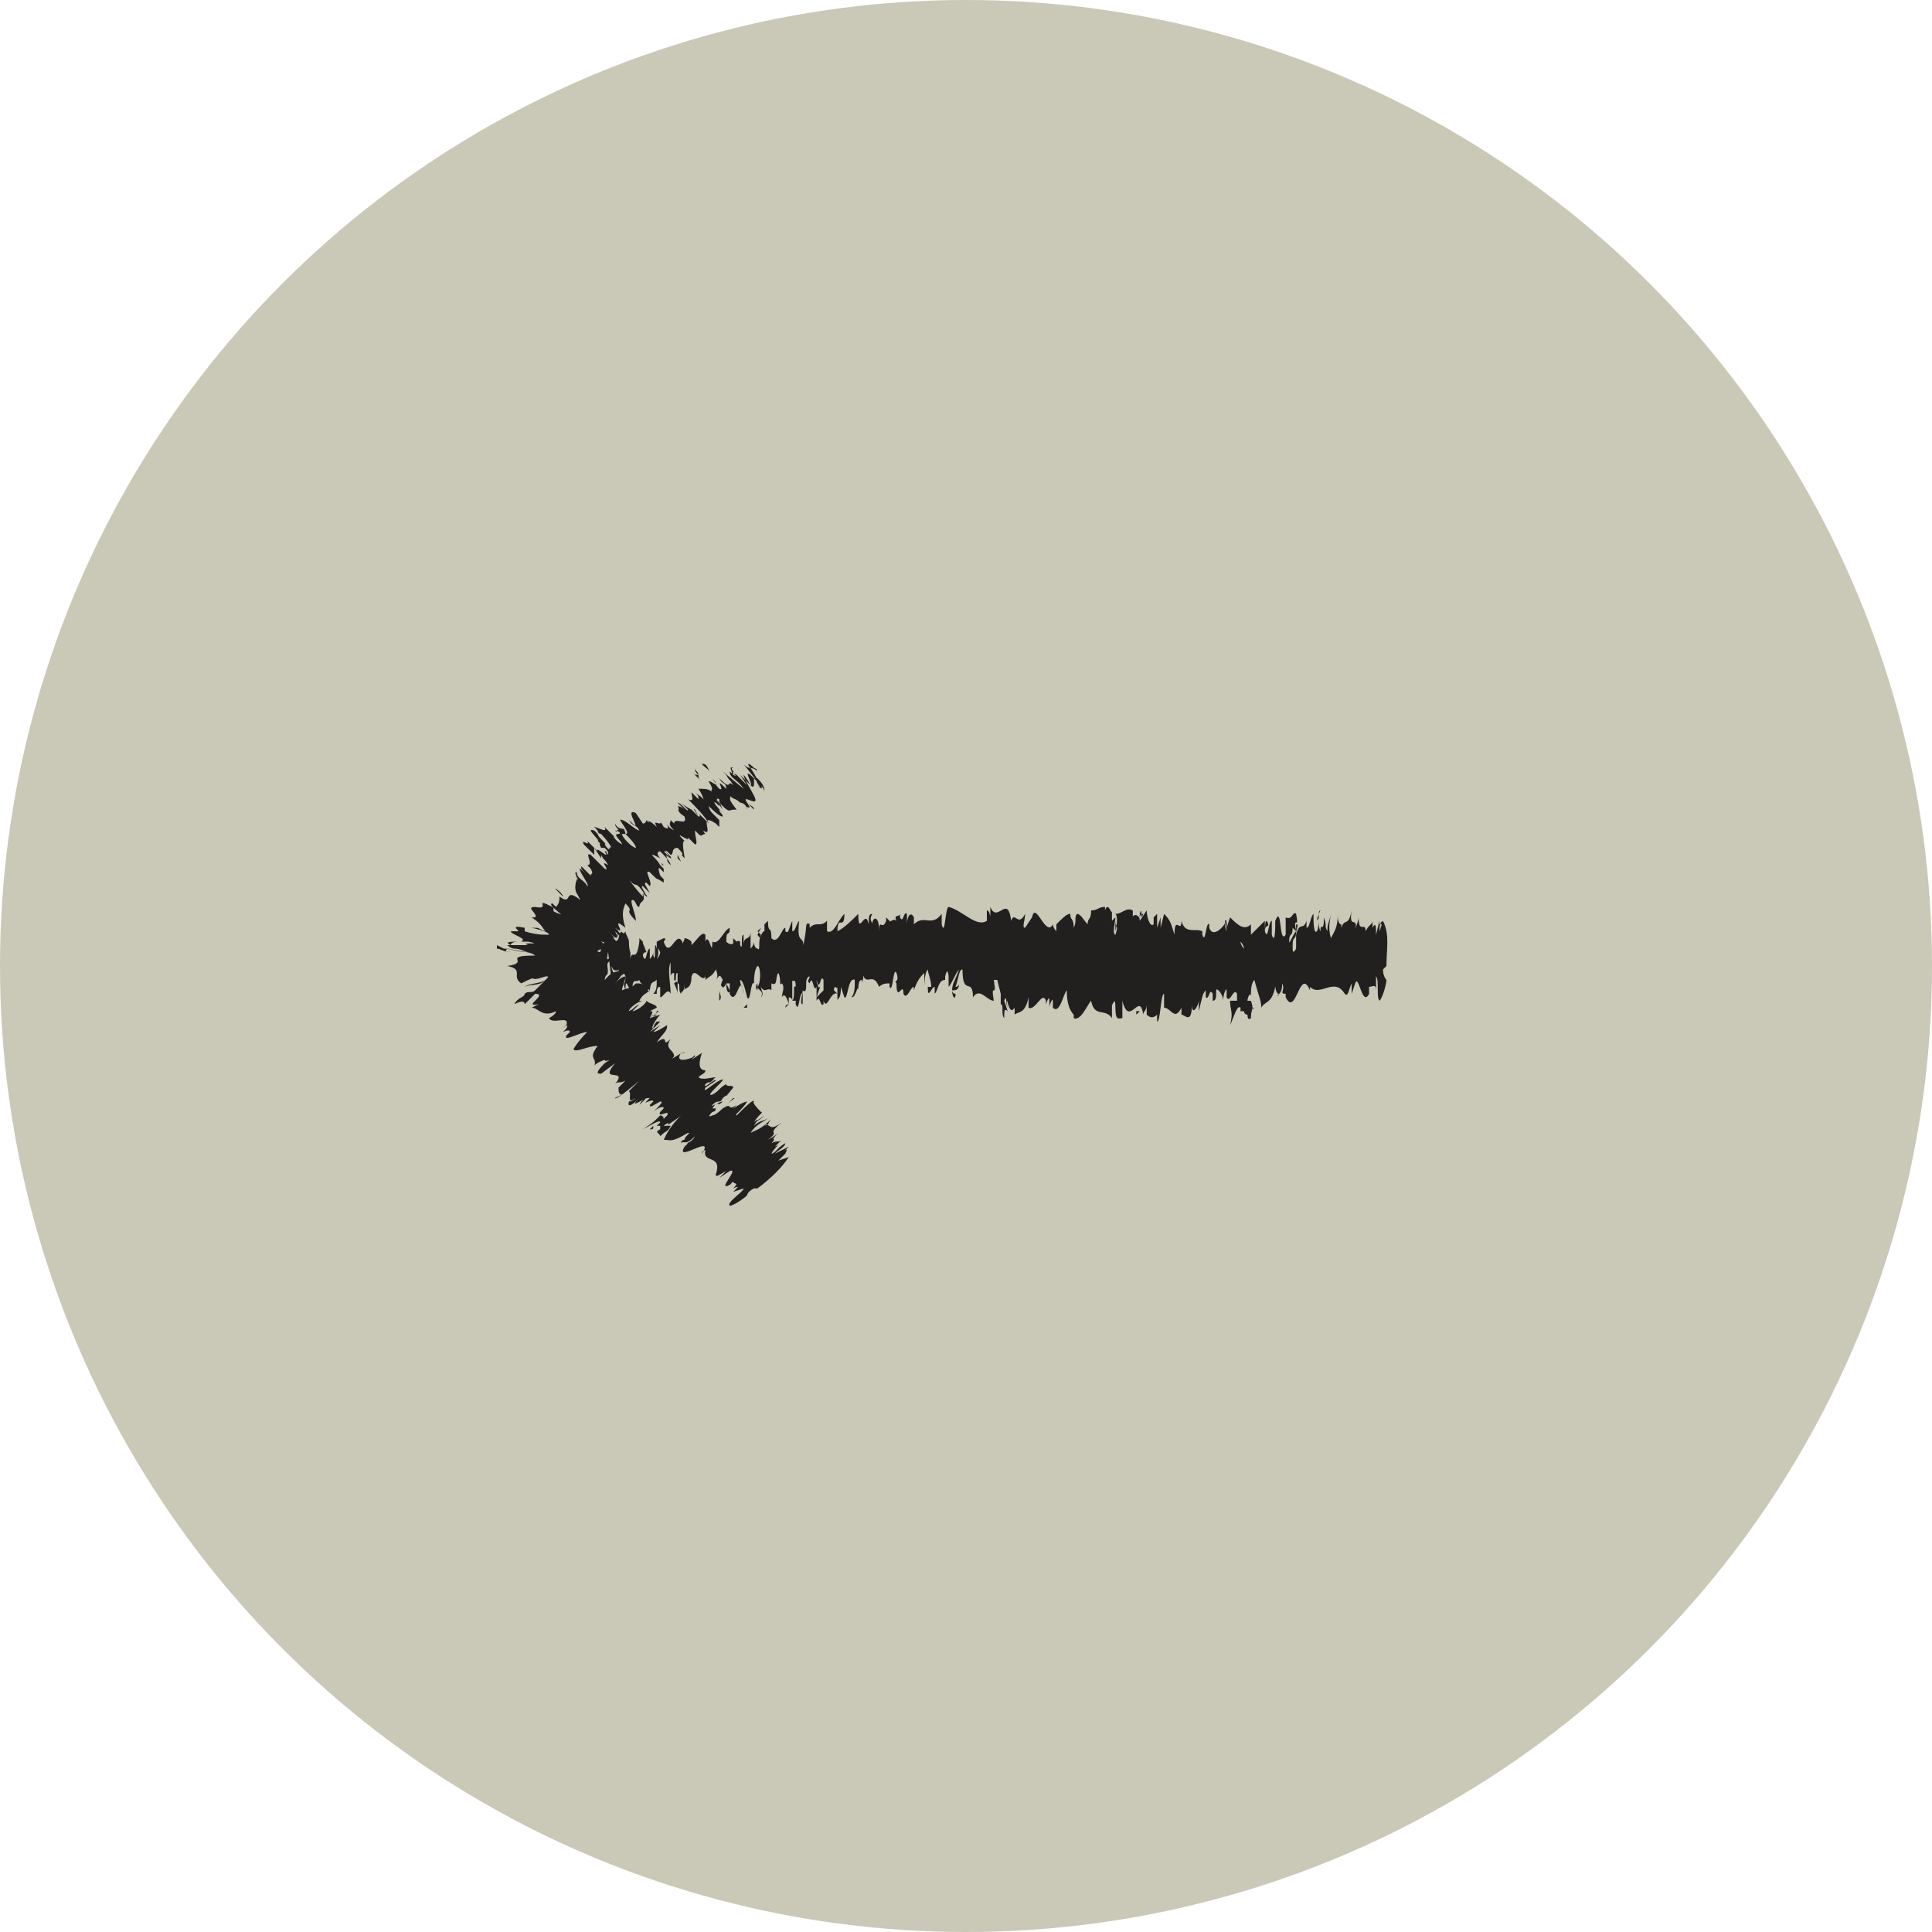 <?xml version="1.0" encoding="utf-8"?>
<!-- Generator: Adobe Illustrator 27.3.0, SVG Export Plug-In . SVG Version: 6.00 Build 0)  -->
<svg version="1.1" id="Layer_1" xmlns="http://www.w3.org/2000/svg" xmlns:xlink="http://www.w3.org/1999/xlink" x="0px" y="0px"
	 viewBox="0 0 55.6 55.6" style="enable-background:new 0 0 55.6 55.6;" xml:space="preserve">
<style type="text/css">
	.st0{fill:#CAC8B7;}
	.st1{fill:#221F1F;}
</style>
<circle class="st0" cx="27.8" cy="27.8" r="27.8"/>
<g>
	<g>
		<g>
			<g>
				<g>
					<path class="st1" d="M16.4,27.1c0,0.1,0,0.3,0,0.2V27.1L16.4,27.1z"/>
					<path class="st1" d="M16.6,27.8c0-0.2,0.1-0.4,0.1-0.7c0,0.3,0,0.2-0.1,0.6c0,0-0.1-0.1-0.1-0.2c0,0.1-0.1-0.1-0.1,0.1
						c0,0.3,0.1,0.3,0.2,0.1C16.7,27.6,16.6,27.7,16.6,27.8z"/>
					<path class="st1" d="M20,28.3L20,28.3L20,28.3z"/>
					<path class="st1" d="M22,28.5L22,28.5L22,28.5z"/>
					<path class="st1" d="M22.4,28.8L22.4,28.8L22.4,28.8z"/>
					<path class="st1" d="M20,28.3l0.1,0.1C20,28.3,20,28.3,20,28.3z"/>
					<path class="st1" d="M17.1,27L17.1,27L17.1,27L17.1,27z"/>
					<path class="st1" d="M19.1,28.5L19.1,28.5v0.1V28.5z"/>
					<path class="st1" d="M18.4,28.6c0,0,0-0.3,0-0.4c0,0.1,0,0.2,0,0.2C18.4,28.4,18.4,28.5,18.4,28.6z"/>
					<path class="st1" d="M17.3,28.1L17.3,28.1C17.2,28.1,17.3,28.1,17.3,28.1z"/>
					<path class="st1" d="M19.6,28.6v0.1V28.6z"/>
					<path class="st1" d="M39.1,26.5L39.1,26.5L39.1,26.5z"/>
					<path class="st1" d="M40,27.9L40,27.9c0,0.1,0,0.1,0,0.2V27.9z"/>
					<path class="st1" d="M23,29.2L23,29.2L23,29.2z"/>
					<path class="st1" d="M29,29c-0.1-0.3,0.1-0.3,0-0.6C29,28.5,28.9,28.8,29,29z"/>
					<path class="st1" d="M17.1,27L17.1,27L17.1,27z"/>
					<path class="st1" d="M29,28.4L29,28.4L29,28.4L29,28.4z"/>
					<path class="st1" d="M24.5,29v-0.1V29z"/>
					<path class="st1" d="M23.4,28.6L23.4,28.6L23.4,28.6z"/>
					<path class="st1" d="M25.1,28.6C25.1,28.6,25.1,28.7,25.1,28.6L25.1,28.6C25.1,28.6,25.1,28.7,25.1,28.6z"/>
					<path class="st1" d="M25.7,28.6L25.7,28.6L25.7,28.6L25.7,28.6z"/>
					<path class="st1" d="M37.3,26.6c0,0.1,0,0.2,0,0.3C37.3,26.7,37.4,26.6,37.3,26.6z"/>
					<path class="st1" d="M17.1,27.1c0-0.1,0-0.1,0-0.1l0,0C17.1,27.1,17.1,27.1,17.1,27.1z"/>
					<path class="st1" d="M25.1,26.4L25.1,26.4C25.2,26.4,25.2,26.4,25.1,26.4z"/>
					<path class="st1" d="M33,26.7L33,26.7C33,26.6,33,26.6,33,26.7z"/>
					<path class="st1" d="M25.5,26.4c0,0.1,0,0.2,0.1,0.2c0,0,0,0,0-0.1L25.5,26.4z"/>
					<path class="st1" d="M37.3,26.9L37.3,26.9L37.3,26.9z"/>
					<path class="st1" d="M38,26.2c-0.1,0,0,0.4-0.1,0.6c-0.1,0.1-0.1-0.3-0.1-0.5c-0.1,0.1-0.1,0.4-0.2,0.4c0-0.1,0-0.1,0-0.2
						c-0.1,0.3-0.2,0-0.3,0.4v-0.1c0,0.2,0,0.4,0,0.5c0,0-0.1,0.2-0.1,0c0,0,0-0.1,0-0.2v0.1c0-0.3,0.1-0.1,0.1-0.4
						c-0.1,0.1-0.2,0.4-0.2,0.3c0-0.3,0.1-0.1,0.1-0.4l0.1,0.1c-0.1-0.5,0.1,0,0-0.5c-0.1-0.1-0.1,0.2-0.3,0.1c0,0.2,0,0.3,0,0.5
						c-0.2,0.3-0.1-0.9-0.3-0.4c0,0.2,0,0.7-0.1,0.4v-0.4c-0.1,0-0.1,0.6-0.2,0.3c0-0.2,0.1-0.1,0.1-0.2c-0.1-0.3-0.1,0.2-0.1,0.2
						v-0.3c-0.1,0.1-0.3,0.3-0.4,0.4c0-0.1,0-0.2,0-0.3c-0.2,0.2-0.4,0-0.6-0.2l-0.1,0.3c0,0,0-0.1,0-0.2c-0.1-0.1,0,0.2,0,0.3
						c0,0-0.1-0.2,0-0.3c-0.1,0.2-0.4,0.5-0.5,0.2v-0.1c-0.1-0.1-0.1,0.6-0.2,0.3v-0.1c-0.2-0.1-0.5,0.1-0.6-0.3
						c0,0.4-0.2-0.2-0.2,0.4c-0.1-0.3-0.1-0.4-0.3-0.6l-0.1,0.4v-0.3l-0.1,0.3v-0.4l-0.1,0.1c0,0,0,0.1,0,0.2
						c-0.1,0.1-0.2-0.2-0.2-0.4l-0.2,0.3c0-0.1,0-0.2,0.1-0.2c-0.1,0.3,0-0.3-0.1,0c0,0.1,0,0.2,0,0.2c0-0.2-0.2-0.2-0.2-0.1v-0.2
						c-0.2-0.1-0.3,0.1-0.5,0.1c0.1,0.1,0,0.5,0,0.5v-0.3c0,0.2,0.1,0.1,0,0.4c-0.1,0,0-0.4,0-0.5L32,26.5c0-0.1,0-0.1,0-0.3
						c0,0.2-0.1-0.3-0.2,0v-0.1c-0.2,0-0.2,0.1-0.4,0.1c0,0.3-0.1,0.2-0.1,0.4c-0.1-0.1-0.2-0.3-0.3-0.3c-0.1,0.1,0,0.2-0.1,0.4
						c0-0.3-0.1-0.2-0.1-0.4c-0.1,0-0.2,0.1-0.4,0.3c0,0.1,0,0.2,0,0.2s-0.1-0.1-0.1-0.2l0,0c-0.2,0.4-0.5-0.7-0.6-0.2l0,0l-0.2,0.3
						c-0.1,0,0-0.2,0-0.4c-0.2,0.4-0.3-0.1-0.4,0.2c-0.1-0.8-0.4,0.1-0.6-0.4v0.2c0,0.2,0-0.1-0.1-0.1c0,0.1,0,0.2,0,0.3
						c-0.3,0.2-0.7-0.3-1.1-0.4c-0.1,0-0.1,0.9-0.2,0.5v-0.3c-0.3,0.4-0.5,0-0.8,0.3c0-0.1,0-0.2,0-0.2c-0.1-0.2-0.2,0-0.2,0.2
						c0,0,0-0.2,0-0.3c-0.1-0.1-0.1,0.3-0.2,0.1v-0.1c0,0.1-0.2,0-0.1,0.2c-0.1-0.1-0.2,0.1-0.3,0c-0.1,0.3-0.2-0.1-0.2,0.3
						c0-0.5-0.2-0.4-0.2-0.2c0-0.1-0.1-0.1,0-0.3c-0.1,0-0.1,0.1-0.1,0.3c-0.1-0.5-0.3,0.4-0.3-0.3c-0.2,0.2-0.4,0.4-0.6,0.5
						c0-0.5,0.2,0,0.2-0.5c-0.2,0.2-0.3,0.6-0.5,0.5c0-0.1,0-0.2,0-0.3c-0.2,0.2-0.3,0-0.5,0.2v-0.1c0,0-0.1-0.1-0.1,0.1v-0.1
						c0,0.3-0.1,0.6-0.1,0.8c0.1-0.6-0.2-0.1-0.1-0.9c0,0,0,0.1,0,0.3c0,0,0-0.1,0-0.3c-0.1,0.1-0.1,0.3-0.2,0.3c0-0.1,0-0.1,0-0.3
						c-0.1,0.2-0.1,0.4-0.2,0.3c0-0.1,0-0.1,0-0.1c-0.1,0-0.2,0.5-0.4,0.3c0-0.4-0.1-0.1-0.1-0.5L22,26.6v0.2
						c-0.1,0-0.1,0.3-0.2,0.1l0.1-0.2l-0.1,0.1l0.1,0.1c-0.1,0.2,0,0.5-0.1,0.4c0,0-0.1,0-0.1-0.2l0,0c0,0.1-0.1,0.2-0.1,0.2
						c0-0.1,0-0.4,0-0.5c0,0.3-0.2,0.1-0.2,0.4c0-0.1,0-0.3,0-0.3v0.3c0-0.1,0-0.1,0-0.3c-0.1,0,0,0.5-0.1,0.3v-0.1
						c-0.1-0.1-0.2,0.2-0.4,0c0-0.4,0.1-0.1,0.1-0.4c-0.2,0.1-0.3,0.5-0.5,0.4l0,0c0,0.5-0.1-0.3-0.2,0c0,0,0-0.3,0-0.2
						c-0.1-0.1-0.2,0.1-0.4,0.3v-0.1C19.8,27,19.7,27,19.7,27c0,0.1-0.1,0.1,0,0.3c-0.2-0.8-0.4,0.4-0.6-0.2c0,0,0.1-0.1,0-0.1
						l-0.2,0.1c0,0.2,0,0.1,0.1,0.3c0,0.1-0.1,0.2-0.1,0.2c0.1-0.2,0-0.4,0-0.5c0,0.1,0,0.1,0,0.2c-0.1-0.4,0,0.5-0.1,0.2v-0.1
						c0,0.1-0.1,0.2-0.1,0.2c0-0.3,0-0.1,0-0.3c-0.1,0-0.1,0.5-0.2,0.2c0-0.1,0.1-0.1,0.1-0.1c-0.1-0.3-0.1-0.2-0.1-0.3l0,0L18.4,27
						v0.1c-0.1,0.7-0.2,0.1-0.3,0.6c0.1-0.4,0-0.2,0-0.6c0-0.1-0.1-0.2-0.1-0.3c-0.1,0.2-0.1-0.2-0.2,0.2c0-0.1-0.1,0,0-0.3
						c-0.1,0.1,0,0.2,0,0.3c-0.1,0.3-0.2-0.4-0.4,0.1c-0.1,0.2-0.2,0.5-0.3,0.7c0-0.2,0-0.4,0-0.4c-0.1-0.1-0.1-0.1-0.2,0
						c0-0.1,0-0.2,0-0.3c0,0,0,0.4-0.1,0.2c0-0.1,0-0.3,0-0.4c-0.1,0.1-0.1,0.3-0.2,0.4c0-0.2,0-0.3,0.1-0.4
						c-0.1,0.1-0.2,0.2-0.2,0.4v0.1c0,0,0-0.2,0-0.3c0.1-0.2,0.1,0.1,0.1,0.2v0.1c0,0.6,0.2-0.1,0.3-0.1v0.4l0.1-0.3
						c0,0.1,0,0.3,0,0.4c0.1,0.2,0.1-0.1,0.1,0.1V28l0.1-0.1c0,0.1,0,0.3,0,0.2c0.1,0.2,0.2-0.3,0.2,0l0,0c0.2-0.1,0-0.3,0.1-0.7
						l0.1,0.8v-0.3c0,0,0,0,0,0.2c0.1-0.2,0-0.1,0-0.3c0.1,0.3,0.2-0.1,0.2,0.4c0-0.2-0.1-0.2,0-0.3c0,0.5,0.1-0.1,0.2,0.2
						c0,0.3-0.1,0.1,0,0.4c0-0.5,0.1,0.1,0.2,0c0-0.4,0.1-0.2,0.2-0.3c0,0.1,0.2,0.2,0.3,0.3v0.1c0-0.4,0.1-0.3,0.2-0.4
						c0,0.2,0,0.3-0.1,0.4h0.1c0-0.1,0-0.2,0.1-0.2v0.3c0.1,0,0.2-0.3,0.3-0.1c0-0.3-0.1-0.7,0-0.9c0,0.1,0,0.4,0,0.4s0-0.1,0.1-0.1
						v0.2c0.1,0.1,0-0.2,0.1-0.2c0,0.2,0,0.1,0,0.3c0,0,0-0.1-0.1,0c0,0,0.1,0.2,0.1,0.3c0-0.1,0-0.3,0-0.3c0.1,0,0,0.2,0.1,0.3
						c0-0.1,0.1,0,0.1-0.3c0,0,0,0.1,0,0.2c0-0.1,0.2,0,0.2-0.4l0,0l0,0l0,0l0,0c0.1-0.3,0.3,0.2,0.4,0v0.1c0.1-0.1,0.2-0.1,0.3-0.3
						c0,0,0.1,0.2,0,0.3c0.1-0.1,0.1-0.2,0.2,0c-0.1,0.2,0,0.2-0.1,0.1c0.1,0.1,0.1,0.2,0.2,0c0,0.3,0.1,0.3,0.1,0.2l-0.1-0.2H21
						v0.3c0.2,0.4,0.3-0.7,0.4,0c0-0.2-0.1-0.2-0.1-0.4c0.1,0,0.2,0.5,0.2,0.5c0.1,0.2,0.1-0.5,0.2-0.4c0-0.1,0-0.4,0.1-0.5
						c0.1,0,0.1,0.5,0,0.6c0,0,0,0,0-0.1c0,0-0.1,0.1,0,0.2v-0.1c0,0.1,0.2,0.1,0.1,0.3c0.1-0.1,0-0.2,0-0.3c0.1,0.2,0.2,0,0.3,0.1
						c0-0.1,0-0.2,0-0.2c0.2,0.1,0.1-0.2,0.2-0.3c0.1,0.2,0,0.4,0.1,0.3c0.1,0.1,0,0.3,0,0.4c0.1-0.2,0.2,0.2,0.2,0.2L22.6,29
						c0-0.1,0.1-0.1,0.1-0.1v-0.2c0,0,0.1,0,0.1,0.1c0-0.2,0-0.4,0-0.6c0,0.1,0.1-0.1,0.1,0.2c-0.1-0.1,0,0.3-0.1,0.4c0,0,0,0,0.1,0
						v0.1c0.1,0.3,0.1-0.4,0.2-0.3c0,0.2,0,0.3,0,0.3c-0.1,0,0-0.3,0-0.4c0.1,0.1,0.1-0.1,0.1-0.1v-0.1c0-0.2,0.1-0.2,0.1-0.2
						c0,0.1-0.1,0.1,0,0.2c0.1-0.3,0.1,0.3,0.2,0.1c0,0.1,0,0.3,0,0.4c0.1-0.2,0.1,0.2,0.2,0.1c0-0.2,0-0.2,0-0.4l-0.2,0.2l0.1-0.3
						c-0.1,0-0.1,0.1-0.1,0.1c0.1-0.2,0-0.1,0-0.3c0.1,0.4,0.1-0.2,0.2,0v0.6c0.1,0.3,0.2-0.3,0.4-0.2L24,28.5c0-0.2,0.1,0,0.1-0.1
						c0,0.2,0,0.3,0,0.4c0-0.1,0.1,0,0.1-0.4l0.1,0.3c0.1,0.1,0.1-0.6,0.3-0.5c0,0.2,0,0.4-0.1,0.5c0,0,0.1,0,0.1-0.1
						c0,0.1,0.1-0.3,0.1-0.1c0-0.1,0-0.3,0.1-0.3v0.1c0-0.1,0.1-0.1,0-0.4c0.1,0.6,0.3,0,0.5,0.5c0.1-0.1,0.2-0.1,0.3-0.1
						c0,0.1,0,0.1,0,0.1c0.1,0.2,0.1-0.6,0.2-0.4c0.1,0.3-0.1,0.2,0,0.3c0,0.6,0.2-0.1,0.2,0.3l0,0c0.1,0.2,0.2-0.2,0.3-0.2v0.1
						c0.1-0.3,0.2-0.4,0.3-0.5c0,0.3,0,0.1,0,0.4c0,0,0-0.4,0.1-0.5c0,0.1,0.1,0.3,0.1,0.5h-0.1c0,0.4,0.1,0,0.2,0v0.2
						c0.1-0.1,0.1-0.4,0.3-0.4v-0.1c0.1-0.4,0.1,0.2,0.1-0.1v0.4c0.1-0.1,0.2-0.4,0.3-0.5c-0.1,0.3-0.2,0.4-0.2,0.6
						c0.1,0,0.2,0,0.2-0.2c0,0,0,0.1-0.1,0.1c0.1-0.3,0.1-0.5,0.2-0.5c0,0.8,0.3,0.2,0.3,0.8c0.2-0.3,0.4,0.1,0.6,0.1
						c-0.1-0.6,0.1,0,0-0.6h0.1l0.1,0.4c0,0.2,0,0.1,0,0.3c0.1,0,0,0.3,0.1,0.4c0-0.2,0-0.3,0.1-0.2l-0.1-0.3
						c0.1-0.3,0.1,0.5,0.3,0.2v0.2c0.1-0.1,0.3,0,0.4-0.5c0,0.1,0,0.2,0,0.3c0.2,0.1,0.4-0.5,0.5-0.2v0.1c0,0,0.1-0.3,0.1-0.1
						c0,0.1,0,0.1,0,0.2c0-0.1,0.1-0.3,0.1-0.2V29c0.2,0.2,0.3-0.4,0.4-0.5c0,0.4,0.1,0.6,0.2,0.7v0.1c0.2,0.1,0.4-0.4,0.5-0.5
						c0.1,0.5,0.4,0.2,0.6,0.5c0-0.1,0-0.3,0-0.4c0,0.1,0.1-0.3,0.1,0.1l0,0c0,0.4,0.1,0.3,0.2,0.3v-0.5c0.2,0.8,0.5-0.3,0.6,0.4
						c0-0.1,0.1-0.1,0.1-0.3v0.3c0.1,0.1,0.2,0.1,0.3,0v0.2c0.1,0,0.1-0.8,0.2-0.8V29c0.2,0,0.3,0.4,0.5,0c0,0.1,0,0.2,0,0.2
						c0.1,0,0.3,0.3,0.3-0.3c0,0.4,0.2,0,0.2-0.1v0.3c0.1-0.4,0.1-0.5,0.2-0.6v0.2c0.1,0.1,0.1-0.3,0.2-0.1v0.2
						c0.1,0,0.1-0.1,0.1-0.3c0-0.1,0.2,0.1,0.2,0.3c0-0.2,0.1-0.4,0.1-0.3s0,0.2,0,0.2c0.1,0.2,0.2-0.3,0.3-0.1c0,0.1,0,0.1,0,0.2
						c-0.1,0-0.2,0-0.2,0c0,0.3,0.1,0.3,0,0.7c0.1-0.2,0.2-0.6,0.3-0.5c0,0,0,0,0,0.1l0,0c0,0,0,0,0.1,0c0,0,0,0.1,0.1,0.1
						c0,0.2,0.1,0.1,0.1,0.1c0-0.3,0.1-0.2,0-0.5l0,0l0,0l0,0h-0.1c0-0.1,0.1-0.3,0.1-0.1c0-0.2,0-0.4,0.1-0.5
						c0.1,0.4,0.2,0.6,0.2,0.8c0.1-0.2,0.3-0.1,0.4-0.6c0-0.1,0,0.2,0.1,0.2c0,0.1,0,0-0.1,0.1c0.1-0.1,0.2-0.1,0.2-0.4
						c0.1,0.2-0.1,0.3,0.1,0.3v0.1c0.3,0.6,0.4-0.9,0.7-0.2v-0.1c0.3,0.3,0.7-0.3,1,0.2c0.1,0.1,0.1-0.1,0.2-0.3v0.3l0.1-0.3
						c0.1-0.3,0.2,0.7,0.4,0.3v-0.2c0.1,0,0.2-0.1,0.2,0.1c0,0,0-0.2,0-0.1v0.2l0-0.5c0.1,0.1,0,0.6,0.1,0.7
						c0.1-0.1,0.2-0.5,0.2-0.6c0,0-0.1-0.1-0.1-0.3l0.1-0.1c0-0.5,0.1-0.9-0.1-1.3l-0.1,0.3v-0.2h0.1c0-0.2-0.1,0-0.1,0.1
						c0-0.1,0-0.2,0-0.2l-0.1,0.4c0-0.2,0-0.4,0-0.5c0,0.2,0,0.4,0,0.5c0-0.2,0-0.4-0.1-0.2c0-0.1,0-0.2,0-0.2
						c0,0.1-0.1,0.1-0.2,0.3c0-0.3-0.2,0.1-0.2-0.4c0,0.1-0.1,0.3-0.1,0.4c0.1-0.5-0.2,0-0.1-0.6c-0.1,0.5-0.2,0.2-0.3,0.5v-0.1
						c-0.1,0-0.1-0.2-0.1-0.3c0,0.4-0.1,0.5-0.2,0.7c-0.1-0.4,0-0.5,0-0.8c0,0.3-0.1,0.3-0.1,0.6c-0.1-0.2,0-0.1-0.1-0.4
						c0,0.5-0.1,0.1-0.1,0.4c-0.1-0.2,0-0.5-0.1-0.3C37.9,26.4,38,26.2,38,26.2z M35.9,27.1L35.9,27.1C35.9,27,35.9,27,35.9,27.1
						C35.9,27,35.9,27,35.9,27.1z M35.7,27.1L35.7,27.1c0.1,0.1,0.1,0.2,0.1,0.2C35.7,27.2,35.7,27.1,35.7,27.1z M36.1,29
						C36,29.1,36,29,36.1,29c0-0.1,0-0.1,0-0.1l0,0V29z"/>
					<path class="st1" d="M36.1,28.6L36.1,28.6L36.1,28.6L36.1,28.6L36.1,28.6z"/>
					<path class="st1" d="M20,28.2L20,28.2C20,28.2,19.9,28.2,20,28.2L20,28.2z"/>
					<path class="st1" d="M33.2,26.5v0.1V26.5z"/>
					<path class="st1" d="M19,27.3C19,27.2,19,27.2,19,27.3C19,27.2,19,27.2,19,27.3z"/>
					<path class="st1" d="M18.5,27.2l-0.1-0.1C18.5,27.2,18.5,27.2,18.5,27.2z"/>
					<path class="st1" d="M18.2,27.1v0.1l0,0V27.1z"/>
					<path class="st1" d="M23.4,26.7L23.4,26.7L23.4,26.7z"/>
					<path class="st1" d="M21.9,27.4c0-0.1,0-0.1,0-0.1C21.9,27.2,21.9,27.2,21.9,27.4z"/>
					<path class="st1" d="M25.1,26.4L25.1,26.4L25.1,26.4z"/>
					<path class="st1" d="M22,27.3C22,27.2,21.9,27.2,22,27.3C21.9,27.3,22,27.3,22,27.3z"/>
					<path class="st1" d="M16.8,26.9L16.8,26.9C16.8,26.9,16.8,27,16.8,26.9L16.8,26.9z"/>
					<path class="st1" d="M16.8,27L16.8,27L16.8,27z"/>
					<path class="st1" d="M16.7,27.1L16.7,27.1C16.8,27,16.7,27,16.7,27.1z"/>
					<path class="st1" d="M17.2,27.1V27C17.2,27,17.2,27,17.2,27.1z"/>
					<path class="st1" d="M17.4,27l-0.1-0.2v0.1C17.3,26.8,17.3,27.2,17.4,27z"/>
					<path class="st1" d="M17.9,28.3l-0.1-0.1c0,0.1,0,0.3,0,0.3C17.9,28.8,17.8,28.2,17.9,28.3z"/>
					<path class="st1" d="M18.3,28.5c-0.1,0.1,0,0.2,0,0.2C18.3,28.6,18.3,28.5,18.3,28.5z"/>
					<path class="st1" d="M20.7,28.5v0.3C20.8,28.7,20.7,28.6,20.7,28.5z"/>
					<polygon class="st1" points="21.2,27.1 21.1,27 21.1,27.2 					"/>
					<polygon class="st1" points="21.5,29 21.4,29 21.5,28.9 					"/>
					<path class="st1" d="M25.6,28.9v-0.3C25.6,28.6,25.6,29,25.6,28.9z"/>
					<path class="st1" d="M27.4,28.5c0,0.2,0.1,0.3,0.1,0.1C27.4,28.6,27.4,28.5,27.4,28.5z"/>
					<polygon class="st1" points="32.7,29.1 32.7,29.2 32.8,29.1 					"/>
				</g>
			</g>
		</g>
	</g>
</g>
<g>
	<g>
		<g>
			<g>
				<g>
					<path class="st1" d="M21.9,22.3c-0.1-0.1-0.2-0.2-0.2-0.2L21.9,22.3L21.9,22.3z"/>
					<path class="st1" d="M21.4,22c0.1,0.1,0.3,0.4,0.5,0.6c-0.2-0.3-0.1-0.2-0.3-0.5c0,0,0.1,0,0.2,0.1c-0.1-0.1,0.1,0-0.1-0.1
						c-0.2-0.2-0.2-0.1-0.1,0C21.5,22.1,21.4,22,21.4,22z"/>
					<path class="st1" d="M19.3,23.2L19.3,23.2L19.3,23.2z"/>
					<path class="st1" d="M18.1,24.1L18.1,24.1L18.1,24.1z"/>
					<path class="st1" d="M17.7,24L17.7,24L17.7,24z"/>
					<path class="st1" d="M19.3,23.2L19.3,23.2C19.3,23.3,19.3,23.2,19.3,23.2z"/>
					<path class="st1" d="M21.7,22.8L21.7,22.8C21.7,22.7,21.7,22.8,21.7,22.8L21.7,22.8z"/>
					<path class="st1" d="M19.6,22.6L19.6,22.6C19.6,22.6,19.6,22.5,19.6,22.6L19.6,22.6z"/>
					<path class="st1" d="M19.9,22.2c0,0,0.2,0.2,0.3,0.3c-0.1-0.1-0.1-0.1-0.1-0.2C20,22.3,20,22.3,19.9,22.2z"/>
					<path class="st1" d="M20.8,22L20.8,22L20.8,22z"/>
					<path class="st1" d="M19.3,22.8C19.3,22.8,19.3,22.7,19.3,22.8L19.3,22.8z"/>
					<path class="st1" d="M22.1,32.5L22.1,32.5L22.1,32.5z"/>
					<polygon class="st1" points="21.4,33.8 21.4,33.8 21.3,33.9 					"/>
					<path class="st1" d="M17.1,24.1L17.1,24.1C17.1,24,17.1,24,17.1,24.1z"/>
					<path class="st1" d="M15.1,28.4c0.2-0.1,0.4,0,0.6-0.2C15.6,28.3,15.2,28.3,15.1,28.4z"/>
					<path class="st1" d="M21.7,22.8L21.7,22.8L21.7,22.8z"/>
					<path class="st1" d="M15.7,28.2L15.7,28.2L15.7,28.2z"/>
					<path class="st1" d="M16.5,24.9C16.5,24.9,16.5,25,16.5,24.9C16.5,25,16.5,24.9,16.5,24.9z"/>
					<path class="st1" d="M17.3,24.7L17.3,24.7L17.3,24.7z"/>
					<path class="st1" d="M16.4,25.5C16.4,25.5,16.4,25.4,16.4,25.5L16.4,25.5L16.4,25.5z"/>
					<path class="st1" d="M16.1,25.8C16.1,25.8,16.1,25.9,16.1,25.8L16.1,25.8L16.1,25.8z"/>
					<path class="st1" d="M21.1,31.6c-0.1,0.1-0.1,0.1-0.2,0.2C21.1,31.6,21.2,31.6,21.1,31.6z"/>
					<path class="st1" d="M21.6,22.7C21.6,22.7,21.7,22.8,21.6,22.7L21.6,22.7L21.6,22.7z"/>
					<path class="st1" d="M17.9,27.1L17.9,27.1L17.9,27.1z"/>
					<path class="st1" d="M19.1,29.4L19.1,29.4C19.1,29.3,19.1,29.3,19.1,29.4z"/>
					<path class="st1" d="M17.8,27.3c-0.1-0.1-0.1-0.1-0.1-0.1C17.7,27.1,17.7,27.2,17.8,27.3L17.8,27.3z"/>
					<path class="st1" d="M20.9,31.8L20.9,31.8L20.9,31.8z"/>
					<path class="st1" d="M21.7,31.7c0-0.1-0.3,0.2-0.5,0.4c-0.1,0,0.2-0.2,0.3-0.4c-0.1,0-0.4,0.2-0.4,0.2l0.1-0.1
						c-0.3,0.2-0.1-0.1-0.4,0.1c0,0,0,0,0.1-0.1c-0.1,0.1-0.3,0.3-0.4,0.3c0,0-0.2,0.1,0-0.1c0,0,0.1,0,0.1-0.1h-0.1
						c0.2-0.3,0.1,0,0.3-0.2c-0.1,0-0.4,0.2-0.3,0.1c0.2-0.2,0.2,0,0.3-0.2l-0.1,0.1c0.4-0.4,0,0.1,0.4-0.4c0-0.1-0.2,0-0.2-0.1
						c-0.2,0.1-0.2,0.2-0.4,0.3c-0.3,0.1,0.6-0.6,0.2-0.4c-0.2,0.1-0.5,0.4-0.4,0.2l0.3-0.2c0-0.1-0.4,0.3-0.3,0.1
						c0.1-0.1,0.1,0,0.2-0.1c0.2-0.2-0.2,0.1-0.2,0.1l0.3-0.2c-0.1,0-0.4,0.1-0.5,0c0.1-0.1,0.2-0.1,0.2-0.2c-0.2,0-0.2-0.2-0.1-0.5
						l-0.3,0.2l0.1-0.1c0-0.1-0.1,0.1-0.2,0.2c0,0,0.1-0.1,0.2-0.2c-0.2,0.1-0.6,0.2-0.4-0.1h0.1c0-0.1-0.5,0.3-0.3,0.1l0,0
						c0-0.2-0.3-0.2-0.1-0.5c-0.3,0.3,0-0.2-0.4,0.1c0.2-0.3,0.3-0.3,0.3-0.5c0,0-0.3,0.2-0.4,0.2l0.2-0.2l-0.3,0.2l0.3-0.3h-0.1
						c0,0-0.1,0.1-0.1,0.2c-0.1,0,0.1-0.3,0.2-0.4l-0.3,0.1c0.1-0.1,0.1-0.1,0.2-0.1c-0.3,0.2,0.2-0.2,0-0.1c0,0.1-0.1,0.1-0.2,0.2
						c0.1-0.2,0.1-0.2,0-0.2l0.2-0.1c0-0.1-0.2-0.1-0.3-0.2c0,0.1-0.3,0.3-0.4,0.3l0.2-0.2c-0.2,0.1-0.1,0.1-0.3,0.2
						c0-0.1,0.3-0.3,0.4-0.3h-0.1c0.1-0.2,0.2-0.2,0.3-0.3c-0.2,0.1,0.2-0.3-0.1-0.1l0,0c-0.1-0.1-0.2-0.1-0.3-0.1
						c-0.2,0.2-0.2,0.1-0.4,0.2c0-0.1,0.1-0.3,0.1-0.4c-0.1,0-0.2,0.1-0.3,0.2c0.2-0.2,0.1-0.2,0.3-0.3c-0.1,0-0.1-0.1-0.4,0
						c-0.1,0.1-0.1,0.1-0.2,0.2c0,0,0-0.1,0.1-0.2l0,0c-0.2,0.1-0.1-0.1,0-0.3c0.1-0.1,0.2-0.2,0-0.1l0,0c-0.1,0-0.2,0.1-0.3,0.1
						c0,0,0.2-0.1,0.3-0.2c-0.4,0.2,0-0.1-0.3,0c0.4-0.2,0.4-0.1,0.3-0.1c-0.1,0-0.2,0,0.1,0h-0.2c-0.2,0,0.1,0,0.2,0
						c-0.2,0-0.2,0-0.3,0c-0.2,0-0.1-0.1,0.2-0.1c0.1,0,0.3,0,0.3,0c0.1,0-1.1-0.2-0.6-0.1l0.4,0.1c-0.4-0.1,0,0-0.3-0.2
						c0.1,0,0.2,0.1,0.2,0.1c0.2,0.1,0,0-0.1-0.1c0,0,0.2,0.1,0.3,0.1c0.1,0.1-0.3-0.2,0-0.1c0,0,0.1,0,0.1,0.1
						c-0.1-0.1,0,0-0.2-0.2c0.1,0.1-0.1-0.1,0.1,0c-0.2-0.2,0.1,0.1-0.2-0.2c0.3,0.3,0.3,0.2,0.2,0c0.1,0.1,0.1,0.1,0.2,0.2
						c0,0,0-0.1-0.2-0.3c0.4,0.3-0.2-0.4,0.3,0c-0.1-0.3-0.1-0.5,0-0.7c0.3,0.3-0.1,0.1,0.3,0.5c0-0.2-0.2-0.6-0.1-0.6
						c0.1,0,0.1,0.2,0.2,0.2c0-0.2,0.2-0.1,0.1-0.4l0.1,0.1c0,0,0.1,0-0.1-0.1v0.1c-0.2-0.2-0.4-0.5-0.5-0.6c0.4,0.5,0.2,0,0.6,0.6
						c0,0-0.1-0.1-0.2-0.2c0,0,0.1,0.1,0.2,0.2c0-0.1-0.2-0.3-0.1-0.3c0.1,0.1,0.1,0.1,0.2,0.2c-0.1-0.2-0.2-0.3-0.1-0.3l0.1,0.1
						c0.1-0.1-0.2-0.5,0-0.4c0.3,0.3,0.1,0.1,0.4,0.3v-0.1L19,25.2c0,0-0.1-0.3,0-0.2l0.1,0.1V25L19,24.9c-0.1-0.2-0.3-0.3-0.2-0.3
						c0,0,0,0,0.2,0.1l0,0c-0.1-0.1-0.1-0.2,0-0.2c0.1,0.1,0.3,0.3,0.3,0.4c-0.2-0.2,0-0.1-0.2-0.4c0,0.1,0.2,0.2,0.2,0.2l-0.2-0.2
						c0.1,0,0.1,0.1,0.2,0.2c0.1,0-0.3-0.3-0.1-0.2c0,0,0,0,0.1,0.1c0.1,0,0-0.2,0.2-0.2c0.3,0.3,0,0.1,0.2,0.3c0-0.1-0.1-0.5,0-0.5
						l0,0c-0.4-0.4,0.2,0.1,0.1-0.1l0.2,0.2c0.1,0,0-0.2,0-0.4l0.1,0.1c0.1,0.1,0.1,0,0.2,0c-0.1-0.1,0-0.1-0.2-0.2
						c0.6,0.5-0.1-0.5,0.5-0.1l0.1,0.1v-0.2c-0.2-0.2-0.1-0.1-0.2-0.2c-0.1-0.1-0.1-0.2-0.1-0.2c0.1,0.1,0.3,0.3,0.4,0.3
						c0-0.1-0.1-0.1-0.1-0.2c0.3,0.3-0.3-0.3-0.1-0.2l0.1,0.1c0-0.1-0.1-0.2-0.1-0.2c0.2,0.2,0.1,0.1,0.2,0.3c0,0-0.3-0.4-0.1-0.3
						c0,0.1,0,0.1,0.1,0.2c0.2,0.2,0.2,0.1,0.3,0.1l0,0h0.2h-0.1c-0.4-0.5,0-0.2-0.3-0.6c0.2,0.4,0.2,0.2,0.4,0.4
						c0.1,0,0.2,0.1,0.2,0.2c-0.1-0.2,0.2,0.1,0-0.2c0.1,0.1,0,0,0.2,0.2c0-0.1-0.1-0.1-0.2-0.2c-0.2-0.3,0.4,0.2,0.2-0.2
						c-0.1-0.2-0.3-0.5-0.3-0.6c0.1,0.1,0.2,0.3,0.2,0.3c0.1,0.1,0.1,0,0.1-0.1c0.1,0.1,0.1,0.1,0.2,0.2c0,0-0.2-0.3-0.1-0.2
						c0.1,0.1,0.2,0.2,0.2,0.3c0-0.1-0.1-0.3-0.2-0.3c0.1,0.1,0.2,0.2,0.2,0.3c0-0.1,0-0.2-0.2-0.4h-0.1l0.2,0.2
						c0.1,0.2-0.1,0-0.2-0.1v-0.1c-0.4-0.4,0,0.2-0.1,0.2l-0.3-0.3l0.2,0.3c-0.1-0.1-0.2-0.2-0.3-0.3c-0.2-0.1,0.1,0.1-0.1,0
						c0,0,0,0,0-0.1l0.1,0.1c-0.1-0.1-0.2-0.2-0.1-0.2c-0.2-0.1,0.1,0.3-0.1,0.1l0,0c0,0.2,0.2,0.2,0.4,0.5l-0.6-0.5l0.2,0.2
						c0,0,0,0-0.1-0.1c0.1,0.2,0.1,0.1,0.2,0.3c-0.2-0.2,0,0.2-0.4-0.2c0.1,0.2,0.2,0.1,0.2,0.3c-0.4-0.4,0,0.1-0.2,0
						c-0.2-0.2,0-0.1-0.2-0.3c0.3,0.4-0.1,0-0.1,0.1c0.2,0.3,0,0.2,0.1,0.3c-0.1-0.1-0.2-0.1-0.4-0.1l0,0c0.2,0.3,0.1,0.3,0.2,0.4
						c-0.1-0.2-0.2-0.2-0.3-0.3l0,0c0.1,0.1,0.1,0.1,0.1,0.2l-0.2-0.2c0,0.1,0.1,0.3-0.1,0.2c0.2,0.2,0.5,0.5,0.6,0.7
						c-0.1-0.1-0.3-0.3-0.3-0.3s0.1,0.1,0,0.1L20,23.3c-0.1-0.1,0.1,0.2,0.1,0.2c-0.1-0.1-0.1-0.1-0.2-0.2c0,0,0.1,0,0,0
						c0,0-0.2-0.1-0.3-0.2c0.1,0.1,0.2,0.2,0.2,0.2c0,0.1-0.2-0.2-0.3-0.2c0.1,0.1,0,0,0.2,0.2c0,0-0.1-0.1-0.2-0.1
						c0.1,0.1-0.1,0.1,0.2,0.3l0,0l0,0l0,0l0,0c0.1,0.3-0.3,0-0.3,0.2l-0.1-0.1c0,0.1-0.1,0.1,0.1,0.3c0,0-0.2-0.1-0.2-0.2
						c0,0.1,0.1,0.2-0.1,0.1C19,23.6,19,23.7,19,23.7c-0.1,0-0.2-0.1-0.1,0.1c-0.2-0.2-0.3-0.2-0.2-0.1l-0.1-0.1c0,0,0,0.1-0.1,0.1
						l-0.2-0.3c-0.4-0.2,0.3,0.7-0.2,0.2c0.1,0.2,0.2,0.1,0.3,0.3c-0.1,0-0.4-0.3-0.5-0.3C17.7,23.5,18.2,24,18,24
						c0.1,0.1,0.3,0.3,0.3,0.4c-0.1,0-0.4-0.3-0.4-0.4c0,0,0,0,0.1,0c0,0,0-0.1-0.1-0.2l0.1,0.1c-0.1-0.1-0.2,0-0.3-0.2
						c0,0.1,0.1,0.2,0.2,0.2c-0.2-0.1-0.1,0.1-0.2,0c0.1,0,0.2,0.1,0.1,0.1c-0.2,0,0.1,0.2,0.1,0.3c-0.2-0.1-0.3-0.3-0.2-0.2
						c-0.1-0.1-0.2-0.2-0.3-0.3c0.1,0.2-0.2,0-0.3,0v-0.1c0,0.1,0,0.1,0,0.1l0.2,0.2c0,0-0.1,0-0.1-0.1c0.1,0.1,0.3,0.3,0.4,0.5
						c-0.1-0.1,0,0.2-0.2-0.1c0.1,0-0.2-0.2-0.2-0.3l0,0c0,0,0,0-0.1-0.1c-0.3-0.1,0.2,0.3,0.1,0.3C17.1,24.1,17,24,17,24
						s0.2,0.2,0.3,0.3c-0.1-0.1,0,0.1,0,0.1h0.1c0.1,0.1,0.1,0.1,0.1,0.2c-0.1-0.1,0-0.1-0.1-0.1c0.2,0.3-0.3-0.2-0.2,0
						c-0.1-0.1-0.2-0.2-0.3-0.3c0.1,0.2-0.2-0.1-0.1,0.1c0.2,0.2,0.1,0.1,0.3,0.3v-0.2l0.2,0.3c0,0,0-0.2,0-0.1
						c0.1,0.2,0.1,0.1,0.2,0.3c-0.3-0.2,0.1,0.2-0.1,0.1L17,24.6c-0.2-0.1,0.1,0.3-0.1,0.3L17,25c0.1,0.2,0,0.1,0,0.2
						c-0.1-0.1-0.2-0.2-0.3-0.3c0.1,0.1-0.1,0,0.2,0.3L16.7,25c-0.1,0,0.3,0.5,0.2,0.5c-0.1-0.2-0.3-0.2-0.3-0.4c0,0-0.1,0,0,0.1
						c-0.1-0.1,0.1,0.2,0,0.1c-0.1,0.3,0,0.4,0,0.4l-0.1-0.1c0.1,0.1,0.1,0.1,0.2,0.3c-0.5-0.4-0.2,0.2-0.6-0.1c0,0.1,0,0.2-0.1,0.3
						L15.9,26c-0.2,0,0.4,0.4,0.2,0.3c-0.3-0.1-0.1-0.1-0.2-0.2c-0.6-0.3,0,0.1-0.5,0l0,0c-0.3,0,0.1,0.2,0,0.3h-0.1
						c0.3,0.2,0.3,0.3,0.4,0.4c-0.3-0.1-0.1-0.1-0.4-0.1c0,0,0.5,0.1,0.5,0.2c-0.2,0-0.4,0-0.7-0.1v-0.1c-0.5-0.1-0.1,0.1-0.2,0.1
						h-0.2c0,0.1,0.5,0.2,0.3,0.3h0.2c0.5,0.1-0.3,0,0,0.1h-0.6c0,0,0.1,0.1,0.2,0.1c0.2,0,0.3,0.1,0.4,0.1c-0.3,0-0.5-0.1-0.7-0.1
						l-0.2-0.1c0,0,0,0,0,0.1c0.1,0,0.2,0.1,0.4,0.1c-0.1,0-0.2,0-0.1-0.1c0.5,0.1,0.7,0.1,0.8,0.2c-1,0-0.1,0.2-0.8,0.3
						c0.5,0.1,0.1,0.3,0.4,0.5c0.6-0.3,0.1,0,0.7-0.2c0.1,0,0.1,0,0,0.1s-0.2,0.2-0.3,0.3c-0.1,0.1-0.2,0-0.3,0.1
						c0,0.1-0.2,0.1-0.3,0.3c0.2-0.1,0.3-0.1,0.3,0l0.3-0.3c0.4,0-0.4,0.4,0.1,0.3L15.3,29c0.2,0,0.3,0.3,0.7,0.1
						c0,0.1-0.2,0.2-0.2,0.2c0.1,0.2,0.6-0.1,0.5,0.2l-0.1,0.1c0,0,0.2-0.2,0.1,0l-0.1,0.1c0,0,0.2-0.1,0.2,0l-0.1,0.1
						c-0.1,0.2,0.4-0.1,0.6-0.1c-0.3,0.3-0.4,0.5-0.4,0.5l0,0c0.1,0.1,0.4-0.1,0.7-0.1c-0.3,0.4,0,0.3-0.1,0.6
						c0-0.1,0.3-0.2,0.3-0.2c0,0.1,0.3-0.1,0,0.1l0,0c-0.3,0.3-0.2,0.3-0.1,0.3l0.4-0.3c-0.5,0.6,0.4,0.1,0,0.6
						c0.1-0.1,0.1,0,0.3-0.1l-0.2,0.2c0,0.1,0,0.2,0.1,0.2l-0.2,0.1c0,0.1,0.7-0.5,0.7-0.5l-0.3,0.3c0.1,0.1-0.1,0.4,0.2,0.2
						c0,0-0.1,0.1-0.2,0.1c0,0-0.1,0.3,0.3-0.1c-0.3,0.3,0,0.1,0.2,0l-0.2,0.2c0.1-0.2,0.2-0.2,0.3-0.2c0,0-0.2,0.2-0.1,0.1
						c-0.1,0.1,0.2-0.1,0.2,0l-0.1,0.1c0,0.1,0.1,0,0.3-0.1c0.1,0,0,0.1-0.2,0.3c0.1-0.1,0.3-0.2,0.3-0.1C19,32,19,32,19,32
						c-0.1,0.2,0.3-0.1,0.2,0.1c-0.1,0.1-0.1,0.1-0.1,0.1c0-0.1-0.1-0.1-0.1-0.1c-0.2,0.2-0.2,0.2-0.5,0.4c0.2-0.1,0.5-0.3,0.5-0.2
						c0,0,0,0-0.1,0.1l0,0c0,0,0,0,0.1,0v0.1c-0.2,0.1,0,0.1,0,0.2c0.2-0.2,0.2-0.1,0.3-0.3c0,0,0,0-0.1,0l0,0l0,0c0,0,0,0-0.1,0
						c0.1-0.1,0.2-0.1,0.1,0c0.1-0.1,0.3-0.2,0.4-0.3c-0.3,0.3-0.4,0.5-0.5,0.7c0.2,0,0.2,0.1,0.7-0.2c0.1,0-0.1,0.1-0.1,0.2
						c0,0-0.1,0-0.1,0.1c0.1-0.1,0.1,0.1,0.4-0.2c-0.1,0.2-0.3,0.2-0.2,0.2L19.7,33c-0.3,0.5,0.9-0.4,0.5,0.2c0,0,0-0.1,0.1-0.1
						c-0.1,0.4,0.5,0.1,0.3,0.7c0,0.1,0.1,0,0.3-0.1l-0.2,0.2l0.3-0.2c0.3-0.1-0.4,0.6,0,0.4l0.1-0.1c0,0.1,0.2,0,0,0.2
						c0,0,0.2-0.1,0.1,0l-0.1,0.1l0.3-0.1c0,0.1-0.5,0.4-0.4,0.5c0.1,0,0.4-0.2,0.5-0.3c0,0,0-0.1,0.2-0.2h0.1
						c0.4-0.3,0.7-0.6,0.9-0.9l-0.3,0.1l0.2-0.2l0,0c0.1-0.2,0-0.1-0.1,0c0.1-0.1,0.1-0.1,0.2-0.2l-0.4,0.2c0.1-0.1,0.3-0.2,0.3-0.3
						c-0.2,0.1-0.3,0.3-0.4,0.3c0.1-0.2,0.3-0.3,0.1-0.2c0.1-0.1,0.1-0.1,0.2-0.2c-0.1,0.1-0.1,0-0.3,0.1c0.2-0.2-0.1,0,0.2-0.3
						c-0.1,0.1-0.3,0.2-0.3,0.2c0.4-0.3-0.1-0.1,0.4-0.5c-0.4,0.3-0.3,0-0.5,0.1c0,0,0.1-0.1,0.1,0c0-0.1,0.1-0.2,0.1-0.2
						c-0.3,0.3-0.4,0.3-0.6,0.4c0.2-0.3,0.4-0.3,0.6-0.5c-0.2,0.2-0.3,0.1-0.5,0.3c0.1-0.2,0.1-0.1,0.3-0.3c-0.4,0.3-0.1,0-0.3,0.2
						c0.1-0.2,0.3-0.3,0.2-0.3C21.6,31.7,21.7,31.7,21.7,31.7z M20.1,31.1L20.1,31.1L20.1,31.1L20.1,31.1z M20,31
						C20,31,20,31.1,20,31c0,0.1-0.1,0.2-0.1,0.2C19.9,31.2,20,31.1,20,31z M18.7,32.5L18.7,32.5C18.8,32.5,18.8,32.5,18.7,32.5
						l0.1-0.1C18.8,32.5,18.8,32.5,18.7,32.5z"/>
					<path class="st1" d="M19,32.3C19,32.3,19.1,32.3,19,32.3C19.1,32.3,19.1,32.3,19,32.3L19,32.3L19,32.3z"/>
					<path class="st1" d="M19.4,23.3L19.4,23.3L19.4,23.3L19.4,23.3z"/>
					<path class="st1" d="M19.2,29.4L19.2,29.4L19.2,29.4z"/>
					<path class="st1" d="M20.5,23.5C20.5,23.5,20.6,23.5,20.5,23.5C20.6,23.5,20.6,23.5,20.5,23.5z"/>
					<path class="st1" d="M20.8,23.3L20.8,23.3L20.8,23.3z"/>
					<path class="st1" d="M21.1,23.3C21,23.2,21,23.2,21.1,23.3L21.1,23.3L21.1,23.3z"/>
					<path class="st1" d="M18.6,26L18.6,26C18.6,26.1,18.6,26.1,18.6,26z"/>
					<path class="st1" d="M19,24.8l0.1,0.1C19,24.9,19.1,24.9,19,24.8z"/>
					<polygon class="st1" points="18,27.1 17.9,27.1 17.9,27.1 					"/>
					<path class="st1" d="M19,24.9C19,25,19,25,19,24.9L19,24.9z"/>
					<path class="st1" d="M21.9,22.7L21.9,22.7L21.9,22.7L21.9,22.7z"/>
					<path class="st1" d="M21.9,22.6L21.9,22.6C21.8,22.6,21.8,22.6,21.9,22.6z"/>
					<path class="st1" d="M21.8,22.5L21.8,22.5C21.9,22.6,21.9,22.6,21.8,22.5z"/>
					<path class="st1" d="M21.6,22.8L21.6,22.8C21.6,22.9,21.6,22.8,21.6,22.8z"/>
					<path class="st1" d="M21.5,22.9l0.2,0.1l-0.1-0.1C21.7,23,21.4,22.7,21.5,22.9z"/>
					<path class="st1" d="M20.4,22.2L20.4,22.2c0-0.1-0.1-0.2-0.1-0.2C20,21.9,20.5,22.2,20.4,22.2z"/>
					<path class="st1" d="M20.1,22.3c0-0.1-0.1-0.1-0.1-0.2C20,22.2,20,22.2,20.1,22.3z"/>
					<path class="st1" d="M18.8,23.5l-0.2-0.2C18.6,23.3,18.7,23.4,18.8,23.5z"/>
					<polygon class="st1" points="19.5,24.7 19.6,24.8 19.5,24.6 					"/>
					<path class="st1" d="M18.1,23.5v-0.1V23.5z"/>
					<path class="st1" d="M16,25.6l0.2,0.2C16.2,25.7,15.9,25.5,16,25.6z"/>
					<path class="st1" d="M14.9,27.1c-0.2,0-0.4,0-0.2,0.1C14.7,27.1,14.9,27.1,14.9,27.1z"/>
					<path class="st1" d="M17.1,30.8L17.1,30.8L17.1,30.8z"/>
				</g>
			</g>
		</g>
	</g>
</g>
<g>
	<g>
		<g>
			<g>
				<g>
					<g>
						<path class="st1" d="M-1210.3,30.9c0,0.1,0,0.3,0,0.2V30.9L-1210.3,30.9z"/>
						<path class="st1" d="M-1210.1,31.5c0-0.2,0.1-0.4,0.1-0.7c0,0.3,0,0.2-0.1,0.6c0,0-0.1-0.1-0.1-0.2c0,0.1-0.1-0.1-0.1,0.1
							c0,0.3,0.1,0.3,0.2,0.1V31.5z"/>
						<path class="st1" d="M-1206.8,32.1L-1206.8,32.1C-1206.8,32-1206.8,32.1-1206.8,32.1z"/>
						<path class="st1" d="M-1204.7,32.2C-1204.7,32.3-1204.7,32.3-1204.7,32.2C-1204.7,32.3-1204.7,32.3-1204.7,32.2z"/>
						<path class="st1" d="M-1204.3,32.6C-1204.3,32.6-1204.4,32.6-1204.3,32.6C-1204.4,32.6-1204.3,32.6-1204.3,32.6z"/>
						<path class="st1" d="M-1206.8,32.1L-1206.8,32.1C-1206.7,32.1-1206.7,32.1-1206.8,32.1z"/>
						<path class="st1" d="M-1209.6,30.7C-1209.7,30.8-1209.7,30.8-1209.6,30.7C-1209.7,30.8-1209.6,30.8-1209.6,30.7
							C-1209.6,30.8-1209.6,30.8-1209.6,30.7z"/>
						<path class="st1" d="M-1207.7,32.3L-1207.7,32.3L-1207.7,32.3L-1207.7,32.3z"/>
						<path class="st1" d="M-1208.4,32.4c0,0,0-0.3,0-0.4c0,0.1,0,0.2,0,0.2S-1208.4,32.3-1208.4,32.4z"/>
						<path class="st1" d="M-1209.5,31.9L-1209.5,31.9L-1209.5,31.9z"/>
						<path class="st1" d="M-1207.2,32.4L-1207.2,32.4L-1207.2,32.4z"/>
						<path class="st1" d="M-1187.6,30.3L-1187.6,30.3L-1187.6,30.3z"/>
						<path class="st1" d="M-1186.8,31.7L-1186.8,31.7c0,0.1,0,0.1,0,0.2V31.7z"/>
						<path class="st1" d="M-1203.7,33L-1203.7,33L-1203.7,33z"/>
						<path class="st1" d="M-1197.8,32.8c-0.1-0.3,0.1-0.3,0-0.6C-1197.7,32.3-1197.8,32.6-1197.8,32.8z"/>
						<path class="st1" d="M-1209.6,30.8L-1209.6,30.8L-1209.6,30.8z"/>
						<path class="st1" d="M-1197.8,32.2L-1197.8,32.2L-1197.8,32.2C-1197.8,32.1-1197.8,32.2-1197.8,32.2z"/>
						<path class="st1" d="M-1202.2,32.8L-1202.2,32.8C-1202.2,32.7-1202.2,32.7-1202.2,32.8z"/>
						<path class="st1" d="M-1203.3,32.4L-1203.3,32.4L-1203.3,32.4z"/>
						<path class="st1" d="M-1201.6,32.4C-1201.6,32.4-1201.6,32.5-1201.6,32.4L-1201.6,32.4L-1201.6,32.4z"/>
						<path class="st1" d="M-1201,32.4L-1201,32.4C-1201,32.4-1201.1,32.4-1201,32.4L-1201,32.4z"/>
						<path class="st1" d="M-1189.4,30.4c0,0.1,0,0.2,0,0.3C-1189.4,30.5-1189.3,30.4-1189.4,30.4z"/>
						<path class="st1" d="M-1209.6,30.9c0-0.1,0-0.1,0-0.1l0,0V30.9z"/>
						<path class="st1" d="M-1201.6,30.2L-1201.6,30.2C-1201.5,30.2-1201.6,30.2-1201.6,30.2z"/>
						<path class="st1" d="M-1193.7,30.5L-1193.7,30.5C-1193.7,30.4-1193.7,30.4-1193.7,30.5z"/>
						<path class="st1" d="M-1201.2,30.2c0,0.1,0,0.2,0.1,0.2c0,0,0,0,0-0.1L-1201.2,30.2z"/>
						<path class="st1" d="M-1189.4,30.7L-1189.4,30.7L-1189.4,30.7z"/>
						<path class="st1" d="M-1188.8,30c-0.1,0,0,0.4-0.1,0.6c-0.1,0.1-0.1-0.3-0.1-0.5c-0.1,0.1-0.1,0.4-0.2,0.4c0-0.1,0-0.1,0-0.2
							c-0.1,0.3-0.2,0-0.3,0.4v-0.1c0,0.2,0,0.4,0,0.5c0,0-0.1,0.2-0.1,0c0,0,0-0.1,0-0.2V31c0-0.3,0.1-0.1,0.1-0.4
							c-0.1,0.1-0.2,0.4-0.2,0.3c0-0.3,0.1-0.1,0.1-0.4l0.1,0.1c-0.1-0.5,0.1,0,0-0.5c-0.1-0.1-0.1,0.2-0.3,0.1c0,0.2,0,0.3,0,0.5
							c-0.2,0.3-0.1-0.9-0.3-0.4c0,0.2,0,0.7-0.1,0.4v-0.4c-0.1,0-0.1,0.6-0.2,0.3c0-0.2,0.1-0.1,0.1-0.2c-0.1-0.3-0.1,0.2-0.1,0.2
							v-0.3c-0.1,0.1-0.3,0.3-0.4,0.4c0-0.1,0-0.2,0-0.3c-0.2,0.2-0.4,0-0.6-0.2l-0.1,0.3c0,0,0-0.1,0-0.2c-0.1-0.1,0,0.2,0,0.3
							c0,0-0.1-0.2,0-0.3c-0.1,0.2-0.4,0.5-0.5,0.2v-0.1c-0.1-0.1-0.1,0.6-0.2,0.3v-0.1c-0.2-0.1-0.5,0.1-0.6-0.3
							c0,0.4-0.2-0.2-0.2,0.4c-0.1-0.3-0.1-0.4-0.3-0.6l-0.1,0.4v-0.3l-0.1,0.3v-0.4l-0.1,0.1c0,0,0,0.1,0,0.2
							c-0.1,0.1-0.2-0.2-0.2-0.4l-0.2,0.3c0-0.1,0-0.2,0.1-0.2c-0.1,0.3,0-0.3-0.1,0c0,0.1,0,0.2,0,0.2c0-0.2-0.2-0.2-0.2-0.1V30
							c-0.2-0.1-0.3,0.1-0.5,0.1c0.1,0.1,0,0.5,0,0.5v-0.3c0,0.2,0.1,0.1,0,0.4c-0.1,0,0-0.4,0-0.5l-0.1,0.1c0-0.1,0-0.1,0-0.3
							c0,0.2-0.1-0.3-0.2,0v-0.1c-0.2,0-0.2,0.1-0.4,0.1c0,0.3-0.1,0.2-0.1,0.4c-0.1-0.1-0.2-0.3-0.3-0.3c-0.1,0.1,0,0.2-0.1,0.4
							c0-0.3-0.1-0.2-0.1-0.4c-0.1,0-0.2,0.1-0.4,0.3c0,0.1,0,0.2,0,0.2s-0.1-0.1-0.1-0.2l0,0c-0.2,0.4-0.5-0.7-0.6-0.2l0,0
							l-0.2,0.3c-0.1,0,0-0.2,0-0.4c-0.2,0.4-0.3-0.1-0.4,0.2c-0.1-0.8-0.4,0.1-0.6-0.4v0.2c0,0.2,0-0.1-0.1-0.1c0,0.1,0,0.2,0,0.3
							c-0.3,0.2-0.7-0.3-1.1-0.4c-0.1,0-0.1,0.9-0.2,0.5v-0.3c-0.3,0.4-0.5,0-0.8,0.3c0-0.1,0-0.2,0-0.2c-0.1-0.2-0.2,0-0.2,0.2
							c0,0,0-0.2,0-0.3c-0.1-0.1-0.1,0.3-0.2,0.1v-0.1c0,0.1-0.2,0-0.1,0.2c-0.1-0.1-0.2,0.1-0.3,0c-0.1,0.3-0.2-0.1-0.2,0.3
							c0-0.5-0.2-0.4-0.2-0.2c0-0.1-0.1-0.1,0-0.3c-0.1,0-0.1,0.1-0.1,0.3c-0.1-0.5-0.3,0.4-0.3-0.3c-0.2,0.2-0.4,0.4-0.6,0.5
							c0-0.5,0.2,0,0.2-0.5c-0.2,0.2-0.3,0.6-0.5,0.5c0-0.1,0-0.2,0-0.3c-0.2,0.2-0.3,0-0.5,0.2v-0.1c0,0-0.1-0.1-0.1,0.1v-0.1
							c0,0.3-0.1,0.6-0.1,0.8c0.1-0.6-0.2-0.1-0.1-0.9c0,0,0,0.1,0,0.3c0,0,0-0.1,0-0.3c-0.1,0.1-0.1,0.3-0.2,0.3c0-0.1,0-0.1,0-0.3
							c-0.1,0.2-0.1,0.4-0.2,0.3c0-0.1,0-0.1,0-0.1c-0.1,0-0.2,0.5-0.4,0.3c0-0.4-0.1-0.1-0.1-0.5l-0.1,0.1v0.2
							c-0.1,0-0.1,0.3-0.2,0.1l0.1-0.2l-0.1,0.1l0.1,0.1c-0.1,0.2,0,0.5-0.1,0.4c0,0-0.1,0-0.1-0.2l0,0c0,0.1-0.1,0.2-0.1,0.2
							c0-0.1,0-0.4,0-0.5c0,0.3-0.2,0.1-0.2,0.4c0-0.1,0-0.3,0-0.3V31c0-0.1,0-0.1,0-0.3c-0.1,0,0,0.5-0.1,0.3v-0.1
							c-0.1-0.1-0.2,0.2-0.4,0c0-0.4,0.1-0.1,0.1-0.4c-0.2,0.1-0.3,0.5-0.5,0.4l0,0c0,0.5-0.1-0.3-0.2,0c0,0,0-0.3,0-0.2
							c-0.1-0.1-0.2,0.1-0.4,0.3v-0.1c-0.1-0.1-0.2-0.1-0.2-0.1c0,0.1-0.1,0.1,0,0.3c-0.2-0.8-0.4,0.4-0.6-0.2c0,0,0.1-0.1,0-0.1
							l-0.2,0.1c0,0.2,0,0.1,0.1,0.3c0,0.1-0.1,0.2-0.1,0.2c0.1-0.2,0-0.4,0-0.5c0,0.1,0,0.1,0,0.2c-0.1-0.4,0,0.5-0.1,0.2v-0.1
							c0,0.1-0.1,0.2-0.1,0.2c0-0.3,0-0.1,0-0.3c-0.1,0-0.1,0.5-0.2,0.2c0-0.1,0.1-0.1,0.1-0.1c-0.1-0.3-0.1-0.2-0.1-0.3l0,0
							l-0.1-0.1v0.1c-0.1,0.7-0.2,0.1-0.3,0.6c0.1-0.4,0-0.2,0-0.6c0-0.1-0.1-0.2-0.1-0.3c-0.1,0.2-0.1-0.2-0.2,0.2
							c0-0.1-0.1,0,0-0.3c-0.1,0.1,0,0.2,0,0.3c-0.1,0.3-0.2-0.4-0.4,0.1c-0.1,0.2-0.2,0.5-0.3,0.7c0-0.2,0-0.4,0-0.4
							c-0.1-0.1-0.1-0.1-0.2,0c0-0.1,0-0.2,0-0.3c-0.1,0,0,0.4-0.1,0.2c0-0.1,0-0.3,0.1-0.4c-0.1,0.1-0.1,0.3-0.2,0.4
							c0-0.2,0-0.3,0.1-0.4c-0.1,0.1-0.2,0.2-0.2,0.4v0.1c0,0,0-0.2,0-0.3c0.1-0.2,0.1,0.1,0.1,0.2v0.1c0,0.6,0.2-0.1,0.3-0.1v0.4
							l0.1-0.3c0,0.1,0,0.3,0,0.4c0.1,0.2,0.1-0.1,0.1,0.1v0.1l0.1-0.1c0,0.1,0,0.3,0,0.2c0.1,0.2,0.2-0.3,0.2,0l0,0
							c0.2-0.1,0-0.3,0.1-0.7l0.1,0.8v-0.3c0,0,0,0,0,0.2c0.1-0.2,0-0.1,0-0.3c0.1,0.3,0.2-0.1,0.2,0.4c0-0.2-0.1-0.2,0-0.3
							c0,0.5,0.1-0.1,0.2,0.2c0,0.3-0.1,0.1,0,0.4c0-0.5,0.1,0.1,0.2,0c0-0.4,0.1-0.2,0.2-0.3c0,0.1,0.2,0.2,0.3,0.3v0.1
							c0-0.4,0.1-0.3,0.2-0.4c0,0.2,0,0.3-0.1,0.4h0.1c0-0.1,0-0.2,0.1-0.2v0.3c0.1,0,0.2-0.3,0.3-0.1c0-0.3-0.1-0.7,0-0.9
							c0,0.1,0,0.4,0,0.4s0-0.1,0.1-0.1V32c0.1,0.1,0-0.2,0.1-0.2c0,0.2,0,0.1,0,0.3c0,0,0-0.1-0.1,0c0,0,0.1,0.2,0.1,0.3
							c0-0.1,0-0.3,0-0.3c0.1,0,0,0.2,0.1,0.3c0-0.1,0.1,0,0.1-0.3c0,0,0,0.1,0,0.2c0-0.1,0.2,0,0.2-0.4l0,0l0,0l0,0l0,0
							c0.1-0.3,0.3,0.2,0.4,0V32c0.1-0.1,0.2-0.1,0.3-0.3c0,0,0.1,0.2,0,0.3c0.1-0.1,0.1-0.2,0.2,0c-0.1,0.2,0,0.2-0.1,0.1
							c0.1,0.1,0.1,0.2,0.2,0c0,0.3,0.1,0.3,0.1,0.2l-0.1-0.2h0.1v0.3c0.2,0.4,0.3-0.7,0.4,0c0-0.2-0.1-0.2-0.1-0.4
							c0.1,0,0.2,0.5,0.2,0.5c0.1,0.2,0.1-0.5,0.2-0.4c0-0.1,0-0.4,0.1-0.5c0.1,0,0.1,0.5,0,0.6c0,0,0,0,0-0.1c0,0-0.1,0.1,0,0.2
							v-0.1c0,0.1,0.2,0.1,0.1,0.3c0.1-0.1,0-0.2,0-0.3c0.1,0.2,0.2,0,0.3,0.1c0-0.1,0-0.2,0-0.2c0.2,0.1,0.1-0.2,0.2-0.3
							c0.1,0.2,0,0.4,0.1,0.3c0.1,0.1,0,0.3,0,0.4c0.1-0.2,0.2,0.2,0.2,0.2l-0.1,0.1c0-0.1,0.1-0.1,0.1-0.1v-0.2c0,0,0.1,0,0.1,0.1
							c0-0.2,0-0.4,0-0.6c0,0.1,0.1-0.1,0.1,0.2c-0.1-0.1,0,0.3-0.1,0.4c0,0,0,0,0.1,0v0.1c0.1,0.3,0.1-0.4,0.2-0.3
							c0,0.2,0,0.3,0,0.3c-0.1,0,0-0.3,0-0.4c0.1,0.1,0.1-0.1,0.1-0.1v-0.1c0-0.2,0.1-0.2,0.1-0.2c0,0.1-0.1,0.1,0,0.2
							c0.1-0.3,0.1,0.3,0.2,0.1c0,0.1,0,0.3,0,0.4c0.1-0.2,0.1,0.2,0.2,0.1c0-0.2,0-0.2,0-0.4l-0.2,0.2l0.1-0.3
							c-0.1,0-0.1,0.1-0.1,0.1c0.1-0.2,0-0.1,0-0.3c0.1,0.4,0.1-0.2,0.2,0v0.6c0.1,0.3,0.2-0.3,0.4-0.2l-0.1-0.1
							c0-0.2,0.1,0,0.1-0.1c0,0.2,0,0.3,0,0.4c0-0.1,0.1,0,0.1-0.4l0.1,0.3c0.1,0.1,0.1-0.6,0.3-0.5c0,0.2,0,0.4-0.1,0.5
							c0,0,0.1,0,0.1-0.1c0,0.1,0.1-0.3,0.1-0.1c0-0.1,0-0.3,0.1-0.3v0.1c0-0.1,0.1-0.1,0-0.4c0.1,0.6,0.3,0,0.5,0.5
							c0.1-0.1,0.2-0.1,0.3-0.1c0,0.1,0,0.1,0,0.1c0.1,0.2,0.1-0.6,0.2-0.4c0.1,0.3-0.1,0.2,0,0.3c0,0.6,0.2-0.1,0.2,0.3l0,0
							c0.1,0.2,0.2-0.2,0.3-0.2v0.1c0.1-0.3,0.2-0.4,0.3-0.5c0,0.3,0,0.1,0,0.4c0,0,0-0.4,0.1-0.5c0,0.1,0.1,0.3,0.1,0.5h-0.1
							c0,0.4,0.1,0,0.2,0v0.2c0.1-0.1,0.1-0.4,0.3-0.4v-0.1c0.1-0.4,0.1,0.2,0.1-0.1v0.4c0.1-0.1,0.2-0.4,0.3-0.5
							c-0.1,0.3-0.2,0.4-0.2,0.6c0.1,0,0.2,0,0.2-0.2c0,0,0,0.1-0.1,0.1c0.1-0.3,0.1-0.5,0.2-0.5c0,0.8,0.3,0.2,0.3,0.8
							c0.2-0.3,0.4,0.1,0.6,0.1c-0.1-0.6,0.1,0,0-0.6h0.1l0.1,0.4c0,0.2,0,0.1,0,0.3c0.1,0,0,0.3,0.1,0.4c0-0.2,0-0.3,0.1-0.2
							l-0.1-0.3c0.1-0.3,0.1,0.5,0.3,0.2V33c0.1-0.1,0.3,0,0.4-0.5c0,0.1,0,0.2,0,0.3c0.2,0.1,0.4-0.5,0.5-0.2v0.1
							c0,0,0.1-0.3,0.1-0.1c0,0.1,0,0.1,0,0.2c0-0.1,0.1-0.3,0.1-0.2v0.2c0.2,0.2,0.3-0.4,0.4-0.5c0,0.4,0.1,0.6,0.2,0.7v0.1
							c0.2,0.1,0.4-0.4,0.5-0.5c0.1,0.5,0.4,0.2,0.6,0.5c0-0.1,0-0.3,0-0.4c0,0.1,0.1-0.3,0.1,0.1l0,0c0,0.4,0.1,0.3,0.2,0.3v-0.5
							c0.2,0.8,0.5-0.3,0.6,0.4c0-0.1,0.1-0.1,0.1-0.3V33c0.1,0.1,0.2,0.1,0.3,0v0.2c0.1,0,0.1-0.8,0.2-0.8v0.4c0.2,0,0.3,0.4,0.5,0
							c0,0.1,0,0.2,0,0.2c0.1,0,0.3,0.3,0.3-0.3c0,0.4,0.2,0,0.2-0.1v0.3c0.1-0.4,0.1-0.5,0.2-0.6v0.2c0.1,0.1,0.1-0.3,0.2-0.1v0.2
							c0.1,0,0.1-0.1,0.1-0.3c0-0.1,0.2,0.1,0.2,0.3c0-0.2,0.1-0.4,0.1-0.3c0,0.1,0,0.2,0,0.2c0.1,0.2,0.2-0.3,0.3-0.1
							c0,0.1,0,0.1,0,0.2c-0.1,0-0.2,0-0.2,0c0,0.3,0.1,0.3,0,0.7c0.1-0.2,0.2-0.6,0.3-0.5c0,0,0,0,0,0.1l0,0c0,0,0,0,0.1,0
							c0,0,0,0.1,0.1,0.1c0,0.2,0.1,0.1,0.1,0.1c0-0.3,0.1-0.2,0-0.5l0,0l0,0l0,0h-0.1c0-0.1,0.1-0.3,0.1-0.1c0-0.2,0-0.4,0.1-0.5
							c0.1,0.4,0.2,0.6,0.2,0.8c0.1-0.2,0.3-0.1,0.4-0.6c0-0.1,0,0.2,0.1,0.2c0,0.1,0,0-0.1,0.1c0.1-0.1,0.2-0.1,0.2-0.4
							c0.1,0.2-0.1,0.3,0.1,0.3v0.1c0.3,0.6,0.4-0.9,0.7-0.2v-0.1c0.3,0.3,0.7-0.3,1,0.2c0.1,0.1,0.1-0.1,0.2-0.3v0.3l0.1-0.3
							c0.1-0.3,0.2,0.7,0.4,0.3v-0.2c0.1,0,0.2-0.1,0.2,0.1c0,0,0-0.2,0-0.1v0.2l0.1-0.3c0.1,0.1,0,0.6,0.1,0.7
							c0.1-0.1,0.2-0.5,0.2-0.6c0,0-0.1-0.1-0.1-0.3l0.1-0.1c0-0.5,0.1-0.9-0.1-1.3l-0.1,0.3v-0.2h0.1c0-0.2-0.1,0-0.1,0.1
							c0-0.1,0-0.2,0-0.2l-0.1,0.4c0-0.2,0-0.4,0-0.5c0,0.2,0,0.4,0,0.5c0-0.2,0-0.4-0.1-0.2c0-0.1,0-0.2,0-0.2
							c0,0.1-0.1,0.1-0.2,0.3c0-0.3-0.2,0.1-0.2-0.4c0,0.1-0.1,0.3-0.1,0.4c0.1-0.5-0.2,0-0.1-0.6c-0.1,0.5-0.2,0.2-0.3,0.5v-0.1
							c-0.1,0-0.1-0.2-0.1-0.3c0,0.4-0.1,0.5-0.2,0.7c-0.1-0.4,0-0.5,0-0.8c0,0.3-0.1,0.3-0.1,0.6c-0.1-0.2,0-0.1-0.1-0.4
							c0,0.5-0.1,0.1-0.1,0.4c-0.1-0.2,0-0.5-0.1-0.3C-1188.8,30.2-1188.8,30-1188.8,30z M-1190.9,30.9
							C-1190.9,30.8-1190.9,30.8-1190.9,30.9C-1190.9,30.8-1190.9,30.8-1190.9,30.9C-1190.9,30.8-1190.9,30.8-1190.9,30.9z
							 M-1191.1,30.9C-1191,30.9-1191,30.9-1191.1,30.9c0.1,0.1,0.1,0.2,0.1,0.2C-1191,31-1191,30.9-1191.1,30.9z M-1190.7,32.8
							L-1190.7,32.8C-1190.7,32.7-1190.7,32.7-1190.7,32.8L-1190.7,32.8L-1190.7,32.8z"/>
						<path class="st1" d="M-1190.6,32.4L-1190.6,32.4L-1190.6,32.4L-1190.6,32.4L-1190.6,32.4z"/>
						<path class="st1" d="M-1206.8,32L-1206.8,32L-1206.8,32L-1206.8,32z"/>
						<path class="st1" d="M-1193.5,30.3v0.1V30.3z"/>
						<path class="st1" d="M-1207.8,31.1C-1207.8,31-1207.8,31-1207.8,31.1C-1207.8,31-1207.8,31-1207.8,31.1z"/>
						<path class="st1" d="M-1208.2,31l-0.1-0.1C-1208.2,30.9-1208.2,31-1208.2,31z"/>
						<path class="st1" d="M-1208.5,30.9V31l0,0V30.9z"/>
						<path class="st1" d="M-1203.3,30.5L-1203.3,30.5L-1203.3,30.5z"/>
						<path class="st1" d="M-1204.9,31.2c0-0.1,0-0.1,0-0.1C-1204.9,31-1204.9,31-1204.9,31.2z"/>
						<path class="st1" d="M-1201.6,30.2L-1201.6,30.2L-1201.6,30.2z"/>
						<path class="st1" d="M-1204.8,31L-1204.8,31C-1204.8,31.1-1204.8,31.1-1204.8,31z"/>
						<path class="st1" d="M-1209.9,30.7L-1209.9,30.7L-1209.9,30.7L-1209.9,30.7z"/>
						<path class="st1" d="M-1209.9,30.8L-1209.9,30.8C-1210,30.8-1209.9,30.8-1209.9,30.8z"/>
						<path class="st1" d="M-1210,30.9L-1210,30.9C-1210,30.8-1210,30.8-1210,30.9z"/>
						<path class="st1" d="M-1209.5,30.9v-0.1C-1209.5,30.8-1209.5,30.8-1209.5,30.9z"/>
						<path class="st1" d="M-1209.4,30.8l-0.1-0.2v0.1C-1209.5,30.6-1209.4,31-1209.4,30.8z"/>
						<path class="st1" d="M-1208.8,32.1L-1208.8,32.1c-0.1,0-0.1,0.2-0.1,0.2C-1208.8,32.6-1209,32-1208.8,32.1z"/>
						<path class="st1" d="M-1208.5,32.2c-0.1,0.1,0,0.2,0,0.2C-1208.4,32.4-1208.4,32.3-1208.5,32.2z"/>
						<path class="st1" d="M-1206,32.2v0.3C-1206,32.5-1206,32.4-1206,32.2z"/>
						<polygon class="st1" points="-1205.5,30.9 -1205.6,30.8 -1205.6,31 						"/>
						<polygon class="st1" points="-1205.3,32.7 -1205.3,32.8 -1205.2,32.7 						"/>
						<path class="st1" d="M-1201.1,32.7v-0.3C-1201.2,32.4-1201.2,32.7-1201.1,32.7z"/>
						<path class="st1" d="M-1199.3,32.3C-1199.3,32.5-1199.2,32.6-1199.3,32.3C-1199.3,32.4-1199.3,32.3-1199.3,32.3z"/>
						<polygon class="st1" points="-1194,32.8 -1194,32.9 -1194,32.9 						"/>
					</g>
				</g>
			</g>
		</g>
	</g>
	<g>
		<g>
			<g>
				<g>
					<g>
						<path class="st1" d="M-1204.8,26.1c-0.1-0.1-0.2-0.2-0.2-0.2L-1204.8,26.1L-1204.8,26.1z"/>
						<path class="st1" d="M-1205.3,25.8c0.1,0.1,0.3,0.4,0.5,0.6c-0.2-0.3-0.1-0.2-0.3-0.5c0,0,0.1,0,0.2,0.1
							c-0.1-0.1,0.1,0-0.1-0.1c-0.2-0.2-0.2-0.1-0.1,0C-1205.2,25.9-1205.3,25.8-1205.3,25.8z"/>
						<path class="st1" d="M-1207.4,27L-1207.4,27L-1207.4,27z"/>
						<path class="st1" d="M-1208.6,27.9L-1208.6,27.9L-1208.6,27.9z"/>
						<path class="st1" d="M-1209,27.8L-1209,27.8C-1209,27.8-1209.1,27.8-1209,27.8z"/>
						<path class="st1" d="M-1207.4,27L-1207.4,27C-1207.4,27.1-1207.4,27-1207.4,27z"/>
						<path class="st1" d="M-1205,26.6C-1205,26.6-1205.1,26.5-1205,26.6C-1205.1,26.5-1205.1,26.5-1205,26.6L-1205,26.6z"/>
						<path class="st1" d="M-1207.1,26.4L-1207.1,26.4c0,0,0-0.1-0.1-0.1L-1207.1,26.4z"/>
						<path class="st1" d="M-1206.8,26c0,0,0.2,0.2,0.3,0.3c-0.1-0.1-0.1-0.1-0.1-0.2C-1206.7,26.1-1206.7,26.1-1206.8,26z"/>
						<path class="st1" d="M-1205.9,25.8L-1205.9,25.8L-1205.9,25.8z"/>
						<path class="st1" d="M-1207.4,26.6C-1207.5,26.6-1207.5,26.5-1207.4,26.6L-1207.4,26.6z"/>
						<path class="st1" d="M-1204.7,36.3L-1204.7,36.3L-1204.7,36.3z"/>
						<polygon class="st1" points="-1205.3,37.6 -1205.3,37.6 -1205.4,37.7 						"/>
						<path class="st1" d="M-1209.6,27.9L-1209.6,27.9C-1209.6,27.8-1209.6,27.8-1209.6,27.9z"/>
						<path class="st1" d="M-1211.6,32.2c0.2-0.1,0.4,0,0.6-0.2C-1211.1,32-1211.5,32.1-1211.6,32.2z"/>
						<path class="st1" d="M-1205.1,26.6L-1205.1,26.6L-1205.1,26.6z"/>
						<path class="st1" d="M-1211,32L-1211,32L-1211,32z"/>
						<path class="st1" d="M-1210.3,28.7C-1210.2,28.7-1210.2,28.8-1210.3,28.7C-1210.2,28.8-1210.2,28.7-1210.3,28.7z"/>
						<path class="st1" d="M-1209.4,28.5L-1209.4,28.5L-1209.4,28.5z"/>
						<path class="st1" d="M-1210.3,29.3C-1210.3,29.3-1210.4,29.2-1210.3,29.3L-1210.3,29.3C-1210.3,29.3-1210.3,29.2-1210.3,29.3z
							"/>
						<path class="st1" d="M-1210.7,29.6C-1210.7,29.6-1210.6,29.6-1210.7,29.6L-1210.7,29.6L-1210.7,29.6z"/>
						<path class="st1" d="M-1205.6,35.4c-0.1,0.1-0.1,0.1-0.2,0.2C-1205.7,35.4-1205.6,35.4-1205.6,35.4z"/>
						<path class="st1" d="M-1205.1,26.5C-1205.1,26.5-1205.1,26.6-1205.1,26.5L-1205.1,26.5L-1205.1,26.5z"/>
						<path class="st1" d="M-1208.8,30.9L-1208.8,30.9L-1208.8,30.9z"/>
						<path class="st1" d="M-1207.7,33.1L-1207.7,33.1L-1207.7,33.1z"/>
						<path class="st1" d="M-1209,31c-0.1-0.1-0.1-0.1-0.1-0.1S-1209.1,30.9-1209,31L-1209,31z"/>
						<path class="st1" d="M-1205.8,35.6L-1205.8,35.6L-1205.8,35.6z"/>
						<path class="st1" d="M-1205,35.5c0-0.1-0.3,0.2-0.5,0.4c-0.1,0,0.2-0.2,0.3-0.4c-0.1,0-0.4,0.2-0.4,0.2l0.1-0.1
							c-0.3,0.2-0.1-0.1-0.4,0.1c0,0,0,0,0.1-0.1c-0.1,0.1-0.3,0.3-0.4,0.3c0,0-0.2,0.1,0-0.1c0,0,0.1,0,0.1-0.1h-0.1
							c0.2-0.3,0.1,0,0.3-0.2c-0.1,0-0.4,0.2-0.3,0.1c0.2-0.2,0.2,0,0.3-0.2l-0.1,0.1c0.4-0.4,0,0.1,0.4-0.4c0-0.1-0.2,0-0.2-0.1
							c-0.2,0.1-0.2,0.2-0.4,0.3c-0.3,0.1,0.6-0.6,0.2-0.4c-0.2,0.1-0.5,0.4-0.4,0.2l0.3-0.2c0-0.1-0.4,0.3-0.3,0.1
							c0.1-0.1,0.1,0,0.2-0.1c0.2-0.2-0.2,0.1-0.2,0.1l0.2-0.2c-0.1,0-0.4,0.1-0.5,0c0.1-0.1,0.2-0.1,0.2-0.2
							c-0.2,0-0.2-0.2-0.1-0.5l-0.3,0.2l0.1-0.1c0-0.1-0.1,0.1-0.2,0.2c0,0,0.1-0.1,0.2-0.2c-0.2,0.1-0.6,0.2-0.4-0.1h0.1
							c0-0.1-0.5,0.3-0.3,0.1l0,0c0-0.2-0.3-0.2-0.1-0.5c-0.3,0.3,0-0.2-0.4,0.1c0.2-0.3,0.3-0.3,0.3-0.5c0,0-0.3,0.2-0.4,0.2
							l0.2-0.2l-0.3,0.2l0.3-0.3h-0.1c0,0-0.1,0.1-0.1,0.2c-0.1,0,0.1-0.3,0.2-0.4l-0.3,0.1c0.1-0.1,0.1-0.1,0.2-0.1
							c-0.3,0.2,0.2-0.2,0-0.1c0,0.1-0.1,0.1-0.2,0.2c0.1-0.2,0.1-0.2,0-0.2l0.2-0.1c0-0.1-0.2-0.1-0.3-0.2c0,0.1-0.3,0.3-0.4,0.3
							l0.2-0.2c-0.2,0.1-0.1,0.1-0.3,0.2c0-0.1,0.3-0.3,0.4-0.3h-0.1c0.1-0.1,0.1-0.1,0.2-0.2c-0.2,0.1,0.2-0.3-0.1-0.1l0.1-0.1
							c-0.1-0.1-0.2-0.1-0.3-0.1c-0.2,0.2-0.2,0.1-0.4,0.2c0-0.1,0.1-0.3,0.1-0.4c-0.1,0-0.2,0.1-0.3,0.2c0.2-0.2,0.1-0.2,0.3-0.3
							c-0.1,0-0.1-0.1-0.4,0c-0.1,0.1-0.1,0.1-0.2,0.2c0,0,0-0.1,0.1-0.2l0,0c-0.2,0.1-0.1-0.1,0-0.3c0.1-0.1,0.2-0.2,0-0.1l0,0
							c-0.1,0-0.2,0.1-0.3,0.1c0,0,0.2-0.1,0.3-0.2c-0.4,0.2,0-0.1-0.3,0c0.4-0.2,0.4-0.1,0.3-0.1s-0.2,0,0.1,0h-0.2
							c-0.2,0,0.1,0,0.2,0c-0.2,0-0.2,0-0.3,0c-0.2,0-0.1-0.1,0.2-0.1c0.1,0,0.3,0,0.3,0c0.1,0-1.1-0.2-0.6-0.1l0.4,0.1
							c-0.4-0.1,0,0-0.3-0.2c0.1,0,0.2,0.1,0.2,0.1c0.2,0.1,0,0-0.1-0.1c0,0,0.2,0.1,0.3,0.1c0.1,0.1-0.3-0.2,0-0.1
							c0,0,0.1,0,0.1,0.1c-0.1-0.1,0,0-0.2-0.2c0.1,0.1-0.1-0.1,0.1,0c-0.2-0.2,0.1,0.1-0.2-0.2c0.3,0.3,0.3,0.2,0.2,0
							c0.1,0.1,0.1,0.1,0.2,0.2c0,0,0-0.1-0.2-0.3c0.4,0.3-0.2-0.4,0.3,0c-0.1-0.3-0.1-0.5,0-0.7c0.3,0.3-0.1,0.1,0.3,0.5
							c0-0.2-0.2-0.6-0.1-0.6s0.1,0.2,0.2,0.2c0-0.2,0.2-0.1,0.1-0.4l0.1,0.1c0,0,0.1,0-0.1-0.1v0.1c-0.2-0.2-0.4-0.5-0.5-0.6
							c0.4,0.5,0.2,0,0.6,0.6c0,0-0.1-0.1-0.2-0.2c0,0,0.1,0.1,0.2,0.2c0-0.1-0.2-0.3-0.1-0.3c0.1,0.1,0.1,0.1,0.2,0.2
							c-0.1-0.2-0.2-0.3-0.1-0.3l0.1,0.1c0.1-0.1-0.2-0.5,0-0.4c0.3,0.3,0.1,0.1,0.4,0.3v-0.1l-0.1-0.1c0,0-0.1-0.3,0-0.2l0.1,0.1
							v-0.1l-0.1-0.1c-0.1-0.2-0.3-0.3-0.2-0.3c0,0,0,0,0.2,0.1l0,0c-0.1-0.1-0.1-0.2,0-0.2c0.1,0.1,0.3,0.3,0.3,0.4
							c-0.2-0.2,0-0.1-0.2-0.4c0,0.1,0.2,0.2,0.2,0.2l-0.2-0.2c0.1,0,0.1,0.1,0.2,0.2c0.1,0-0.3-0.3-0.1-0.2c0,0,0,0,0.1,0.1
							c0.1,0,0-0.2,0.2-0.2c0.3,0.3,0,0.1,0.2,0.3c0-0.1-0.1-0.5,0-0.5l0,0c-0.4-0.4,0.2,0.1,0.1-0.1l0.2,0.2c0.1,0,0-0.2,0-0.4
							l0.1,0.1c0.1,0.1,0.1,0,0.2,0c-0.1-0.1,0-0.1-0.2-0.2c0.6,0.5-0.1-0.5,0.5-0.1l0.1,0.1v-0.2c-0.2-0.2-0.1-0.1-0.2-0.2
							s-0.1-0.2-0.1-0.2c0.1,0.1,0.3,0.3,0.4,0.3c0-0.1-0.1-0.1-0.1-0.2c0.3,0.3-0.3-0.3-0.1-0.2l0.1,0.1c0-0.1-0.1-0.2-0.1-0.2
							c0.2,0.2,0.1,0.1,0.2,0.3c0,0-0.3-0.4-0.1-0.3c0,0.1,0,0.1,0.1,0.2c0.2,0.2,0.2,0.1,0.3,0.1l0,0h0.2h-0.1
							c-0.4-0.5,0-0.2-0.3-0.6c0.2,0.4,0.2,0.2,0.4,0.4c0.1,0,0.2,0.1,0.2,0.2c-0.1-0.2,0.2,0.1,0-0.2c0.1,0.1,0,0,0.2,0.2
							c0-0.1-0.1-0.1-0.2-0.2c-0.2-0.3,0.4,0.2,0.2-0.2c-0.1-0.2-0.3-0.5-0.3-0.6c0.1,0.1,0.2,0.3,0.2,0.3c0.1,0.1,0.1,0,0.1-0.1
							c0.1,0.1,0.1,0.1,0.2,0.2c0,0-0.2-0.3-0.1-0.2c0.1,0.1,0.2,0.2,0.2,0.3c0-0.1-0.1-0.3-0.2-0.3c0.1,0.1,0.2,0.2,0.2,0.3
							c0-0.1,0-0.2-0.2-0.4h-0.1l0.2,0.2c0.1,0.2-0.1,0-0.2-0.1v-0.1c-0.4-0.4,0,0.2-0.1,0.2l-0.3-0.3l0.2,0.3
							c-0.1-0.1-0.2-0.2-0.3-0.3c-0.2-0.1,0.1,0.1-0.1,0c0,0,0,0,0-0.1l0.1,0.1c-0.1-0.1-0.2-0.2-0.1-0.2c-0.2-0.1,0.1,0.3-0.1,0.1
							l0,0c0,0.2,0.2,0.2,0.4,0.5l-0.6-0.5l0.2,0.2c0,0,0,0-0.1-0.1c0.1,0.2,0.1,0.1,0.2,0.3c-0.2-0.2,0,0.2-0.4-0.2
							c0.1,0.2,0.2,0.1,0.2,0.3c-0.4-0.4,0,0.1-0.2,0c-0.2-0.2,0-0.1-0.2-0.3c0.3,0.4-0.1,0-0.1,0.1c0.2,0.3,0,0.2,0.1,0.3
							c-0.1-0.1-0.2-0.1-0.4-0.1l0,0c0.2,0.3,0.1,0.3,0.2,0.4c-0.1-0.2-0.2-0.2-0.3-0.3l0,0c0.1,0.1,0.1,0.1,0.1,0.2l-0.2-0.2
							c0,0.1,0.1,0.3-0.1,0.2c0.2,0.2,0.5,0.5,0.6,0.7c-0.1-0.1-0.3-0.3-0.3-0.3s0.1,0.1,0,0.1l-0.1-0.2c-0.1-0.1,0.1,0.2,0.1,0.2
							c-0.1-0.1-0.1-0.1-0.2-0.2c0,0,0.1,0,0,0c0,0-0.2-0.1-0.3-0.2c0.1,0.1,0.2,0.2,0.2,0.2c0,0.1-0.2-0.2-0.3-0.2
							c0.1,0.1,0,0,0.2,0.2c0,0-0.1-0.1-0.2-0.1c0.1,0.1-0.1,0.1,0.2,0.3l0,0l0,0l0,0l0,0c0.1,0.3-0.3,0-0.3,0.2l-0.1-0.1
							c0,0.1-0.1,0.1,0.1,0.3c0,0-0.2-0.1-0.2-0.2c0,0.1,0.1,0.2-0.1,0.1c-0.1-0.2-0.1-0.1-0.1-0.1c-0.1,0-0.2-0.1-0.1,0.1
							c-0.2-0.2-0.3-0.2-0.2-0.1l0.2,0.1c0,0,0,0.1-0.1,0.1l-0.2-0.3c-0.4-0.2,0.3,0.7-0.2,0.2c0.1,0.2,0.2,0.1,0.3,0.3
							c-0.1,0-0.4-0.3-0.5-0.3c-0.2-0.1,0.3,0.4,0.1,0.4c0.1,0.1,0.3,0.3,0.3,0.4c-0.1,0-0.4-0.3-0.4-0.4c0,0,0,0,0.1,0
							c0,0,0-0.1-0.1-0.2l0.1,0.1c-0.1-0.1-0.2,0-0.3-0.2c0,0.1,0.1,0.2,0.2,0.2c-0.2-0.1-0.1,0.1-0.2,0c0.1,0,0.2,0.1,0.1,0.1
							c-0.2,0,0.1,0.2,0.1,0.3c-0.2-0.1-0.3-0.3-0.2-0.2c-0.1-0.1-0.2-0.2-0.3-0.3c0.1,0.2-0.2,0-0.3,0v-0.1c0,0.1,0,0.1,0,0.1
							l0.2,0.2c0,0-0.1,0-0.1-0.1c0.1,0.1,0.3,0.3,0.4,0.5c-0.1-0.1,0,0.2-0.2-0.1c0.1,0-0.2-0.2-0.2-0.3l0,0c0,0,0,0-0.1-0.1
							c-0.3-0.1,0.2,0.3,0.1,0.3c-0.1-0.1-0.2-0.2-0.2-0.2s0.2,0.2,0.3,0.3c-0.1-0.1,0,0.1,0,0.1h0.1c0.1,0.1,0.1,0.1,0.1,0.2
							c-0.1-0.1,0-0.1-0.1-0.1c0.2,0.3-0.3-0.2-0.2,0c-0.1-0.1-0.2-0.2-0.3-0.3c0.1,0.2-0.2-0.1-0.1,0.1c0.2,0.2,0.1,0.1,0.3,0.3
							v-0.2l0.2,0.3c0,0,0-0.2,0-0.1c0.1,0.2,0.1,0.1,0.2,0.3c-0.3-0.2,0.1,0.2-0.1,0.1l-0.4-0.4c-0.2-0.1,0.1,0.3-0.1,0.3l0.1,0.1
							c0.1,0.2,0,0.1,0,0.2c-0.1-0.1-0.2-0.2-0.3-0.3c0.1,0.1-0.1,0,0.2,0.3l-0.2-0.2c-0.1,0,0.3,0.5,0.2,0.5
							c-0.1-0.2-0.3-0.2-0.3-0.4c0,0-0.1,0,0,0.1c-0.1-0.1,0.1,0.2,0,0.1c0.1,0.1,0.2,0.2,0.2,0.2l-0.1-0.1c0.1,0.1,0.1,0.1,0.2,0.3
							c-0.5-0.4-0.2,0.2-0.6-0.1c0,0.1,0,0.2-0.1,0.3l-0.1-0.1c-0.2,0,0.4,0.4,0.2,0.3c-0.3-0.1-0.1-0.1-0.2-0.2
							c-0.6-0.3,0,0.1-0.5,0l0,0c-0.3,0,0.1,0.2,0,0.3h-0.1c0.3,0.2,0.3,0.3,0.4,0.4c-0.3-0.1-0.1-0.1-0.4-0.1c0,0,0.5,0.1,0.5,0.2
							c-0.2,0-0.4,0-0.7-0.1v-0.1c-0.5-0.1-0.1,0.1-0.2,0.1h-0.2c0,0.1,0.5,0.2,0.3,0.3h0.2c0.5,0.1-0.3,0,0,0.1h-0.6
							c0,0,0.1,0.1,0.2,0.1c0.2,0,0.3,0.1,0.4,0.1c-0.3,0-0.5-0.1-0.7-0.1l-0.2-0.1c0,0,0,0,0,0.1c0.1,0,0.2,0.1,0.4,0.1
							c-0.1,0-0.2,0-0.1-0.1c0.5,0.1,0.7,0.1,0.8,0.2c-1,0-0.1,0.2-0.8,0.3c0.5,0.1,0.1,0.3,0.4,0.5c0.6-0.3,0.1,0,0.7-0.2
							c0.1,0,0.1,0,0,0.1c-0.1,0.1-0.2,0.2-0.3,0.3c-0.1,0.1-0.2,0-0.3,0.1c0,0.1-0.2,0.1-0.3,0.3c0.2-0.1,0.3-0.1,0.3,0l0.2-0.2
							c0.4,0-0.4,0.4,0.1,0.3l-0.2,0.1c0.2,0,0.3,0.3,0.7,0.1c0,0.1-0.2,0.2-0.2,0.2c0.1,0.2,0.6-0.1,0.5,0.2l-0.1,0.1
							c0,0,0.2-0.2,0.1,0l-0.1,0.1c0,0,0.2-0.1,0.2,0l-0.1,0.1c-0.1,0.2,0.4-0.1,0.6-0.1c-0.3,0.3-0.4,0.5-0.4,0.5l0,0
							c0.1,0.1,0.4-0.1,0.7-0.1c-0.3,0.4,0,0.3-0.1,0.6c0-0.1,0.3-0.2,0.3-0.2c0,0.1,0.3-0.1,0,0.1l0,0c-0.3,0.3-0.2,0.3-0.1,0.3
							l0.4-0.3c-0.5,0.6,0.4,0.1,0,0.6c0.1-0.1,0.1,0,0.3-0.1l-0.2,0.2c0,0.1,0,0.2,0.1,0.2l-0.2,0.1c0,0.1,0.7-0.5,0.7-0.5
							l-0.3,0.3c0.1,0.1-0.1,0.4,0.2,0.2c0,0-0.1,0.1-0.2,0.1c0,0-0.1,0.3,0.3-0.1c-0.3,0.3,0,0.1,0.2,0l-0.2,0.2
							c0.3-0.2,0.4-0.3,0.5-0.3c0,0-0.2,0.2-0.1,0.1c-0.1,0.1,0.2-0.1,0.2,0l-0.1,0.1c0,0.1,0.1,0,0.3-0.1c0.1,0,0,0.1-0.2,0.3
							c0.1-0.1,0.3-0.2,0.3-0.1c-0.1,0.1-0.1,0.1-0.1,0.1c-0.1,0.2,0.3-0.1,0.2,0.1c-0.1,0.1-0.1,0.1-0.1,0.1c0-0.1-0.1-0.1-0.1-0.1
							c-0.2,0.2-0.2,0.2-0.5,0.4c0.2-0.1,0.5-0.3,0.5-0.2c0,0,0,0-0.1,0.1l0,0c0,0,0,0,0.1,0v0.1c-0.2,0.1,0,0.1,0,0.2
							c0.2-0.2,0.2-0.1,0.3-0.3c0,0,0,0-0.1,0l0,0l0,0c0,0,0,0-0.1,0c0.1-0.1,0.2-0.1,0.1,0c0.1-0.1,0.3-0.2,0.4-0.3
							c-0.3,0.3-0.4,0.5-0.5,0.7c0.2,0,0.2,0.1,0.7-0.2c0.1,0-0.1,0.1-0.1,0.2c0,0-0.1,0-0.1,0.1c0.1-0.1,0.1,0.1,0.4-0.2
							c-0.1,0.2-0.3,0.2-0.2,0.2l-0.1,0.1c-0.3,0.5,0.9-0.4,0.5,0.2c0,0,0-0.1,0.1-0.1c-0.1,0.4,0.5,0.1,0.3,0.7
							c0,0.1,0.1,0,0.3-0.1l-0.2,0.2l0.3-0.2c0.3-0.1-0.4,0.6,0,0.4l0.1-0.1c0,0.1,0.2,0,0,0.2c0,0,0.2-0.1,0.1,0l-0.1,0.1l0.3-0.1
							c0,0.1-0.5,0.4-0.4,0.5c0.1,0,0.4-0.2,0.5-0.3c0,0,0-0.1,0.2-0.2h0.1c0.4-0.3,0.7-0.6,0.9-0.9l-0.3,0.1l0.2-0.2l0,0
							c0.1-0.2,0-0.1-0.1,0c0.1-0.1,0.1-0.1,0.2-0.2l-0.4,0.2c0.1-0.1,0.3-0.2,0.3-0.3c-0.2,0.1-0.3,0.3-0.4,0.3
							c0.1-0.2,0.3-0.3,0.1-0.2c0.1-0.1,0.1-0.1,0.2-0.2c-0.1,0.1-0.1,0-0.3,0.1c0.2-0.2-0.1,0,0.2-0.3c-0.1,0.1-0.3,0.2-0.3,0.2
							c0.4-0.3-0.1-0.1,0.4-0.5c-0.4,0.3-0.3,0-0.5,0.1c0,0,0.1-0.1,0.1,0c0-0.1,0.1-0.2,0.1-0.2c-0.3,0.3-0.4,0.3-0.6,0.4
							c0.2-0.3,0.4-0.3,0.6-0.5c-0.2,0.2-0.3,0.1-0.5,0.3c0.1-0.2,0.1-0.1,0.3-0.3c-0.4,0.3-0.1,0-0.3,0.2c0.1-0.2,0.3-0.3,0.2-0.3
							C-1205.2,35.5-1205,35.5-1205,35.5z M-1206.6,34.9L-1206.6,34.9L-1206.6,34.9L-1206.6,34.9z M-1206.7,34.8L-1206.7,34.8
							c0,0.1-0.1,0.2-0.1,0.2C-1206.8,34.9-1206.8,34.9-1206.7,34.8z M-1208,36.3L-1208,36.3C-1208,36.2-1207.9,36.2-1208,36.3
							L-1208,36.3C-1207.9,36.3-1208,36.3-1208,36.3z"/>
						<path class="st1" d="M-1207.7,36.1L-1207.7,36.1C-1207.7,36.1-1207.7,36-1207.7,36.1L-1207.7,36.1L-1207.7,36.1z"/>
						<path class="st1" d="M-1207.4,27.1L-1207.4,27.1L-1207.4,27.1L-1207.4,27.1z"/>
						<path class="st1" d="M-1207.5,33.2L-1207.5,33.2L-1207.5,33.2z"/>
						<path class="st1" d="M-1206.2,27.3L-1206.2,27.3L-1206.2,27.3z"/>
						<path class="st1" d="M-1205.9,27.1L-1205.9,27.1L-1205.9,27.1z"/>
						<path class="st1" d="M-1205.7,27.1C-1205.7,27-1205.7,27-1205.7,27.1L-1205.7,27.1L-1205.7,27.1z"/>
						<path class="st1" d="M-1208.1,29.8L-1208.1,29.8C-1208.1,29.9-1208.1,29.9-1208.1,29.8z"/>
						<path class="st1" d="M-1207.8,28.6l0.1,0.1C-1207.7,28.7-1207.7,28.7-1207.8,28.6z"/>
						<path class="st1" d="M-1208.8,30.9L-1208.8,30.9L-1208.8,30.9z"/>
						<path class="st1" d="M-1207.8,28.7C-1207.7,28.8-1207.7,28.7-1207.8,28.7C-1207.7,28.7-1207.8,28.7-1207.8,28.7z"/>
						<path class="st1" d="M-1204.9,26.5L-1204.9,26.5C-1204.9,26.5-1204.9,26.4-1204.9,26.5L-1204.9,26.5z"/>
						<path class="st1" d="M-1204.9,26.4L-1204.9,26.4L-1204.9,26.4z"/>
						<path class="st1" d="M-1204.9,26.3L-1204.9,26.3C-1204.9,26.4-1204.9,26.4-1204.9,26.3z"/>
						<path class="st1" d="M-1205.2,26.6L-1205.2,26.6C-1205.1,26.6-1205.1,26.6-1205.2,26.6z"/>
						<path class="st1" d="M-1205.2,26.7l0.2,0.1L-1205.2,26.7C-1205,26.8-1205.3,26.5-1205.2,26.7z"/>
						<path class="st1" d="M-1206.4,26L-1206.4,26c0-0.1-0.1-0.2-0.1-0.2C-1206.7,25.6-1206.3,26-1206.4,26z"/>
						<path class="st1" d="M-1206.7,26.1c0-0.1-0.1-0.1-0.1-0.2C-1206.8,26-1206.7,26-1206.7,26.1z"/>
						<path class="st1" d="M-1207.9,27.3l-0.2-0.2C-1208.1,27.1-1208,27.1-1207.9,27.3z"/>
						<polygon class="st1" points="-1207.3,28.5 -1207.1,28.5 -1207.3,28.4 						"/>
						<polygon class="st1" points="-1208.7,27.3 -1208.7,27.2 -1208.6,27.3 						"/>
						<path class="st1" d="M-1210.8,29.4l0.2,0.2C-1210.6,29.5-1210.8,29.3-1210.8,29.4z"/>
						<path class="st1" d="M-1211.9,30.9c-0.2,0-0.4,0-0.2,0.1C-1212,30.9-1211.8,30.9-1211.9,30.9z"/>
						<path class="st1" d="M-1209.6,34.6L-1209.6,34.6L-1209.6,34.6z"/>
					</g>
				</g>
			</g>
		</g>
	</g>
</g>
</svg>

